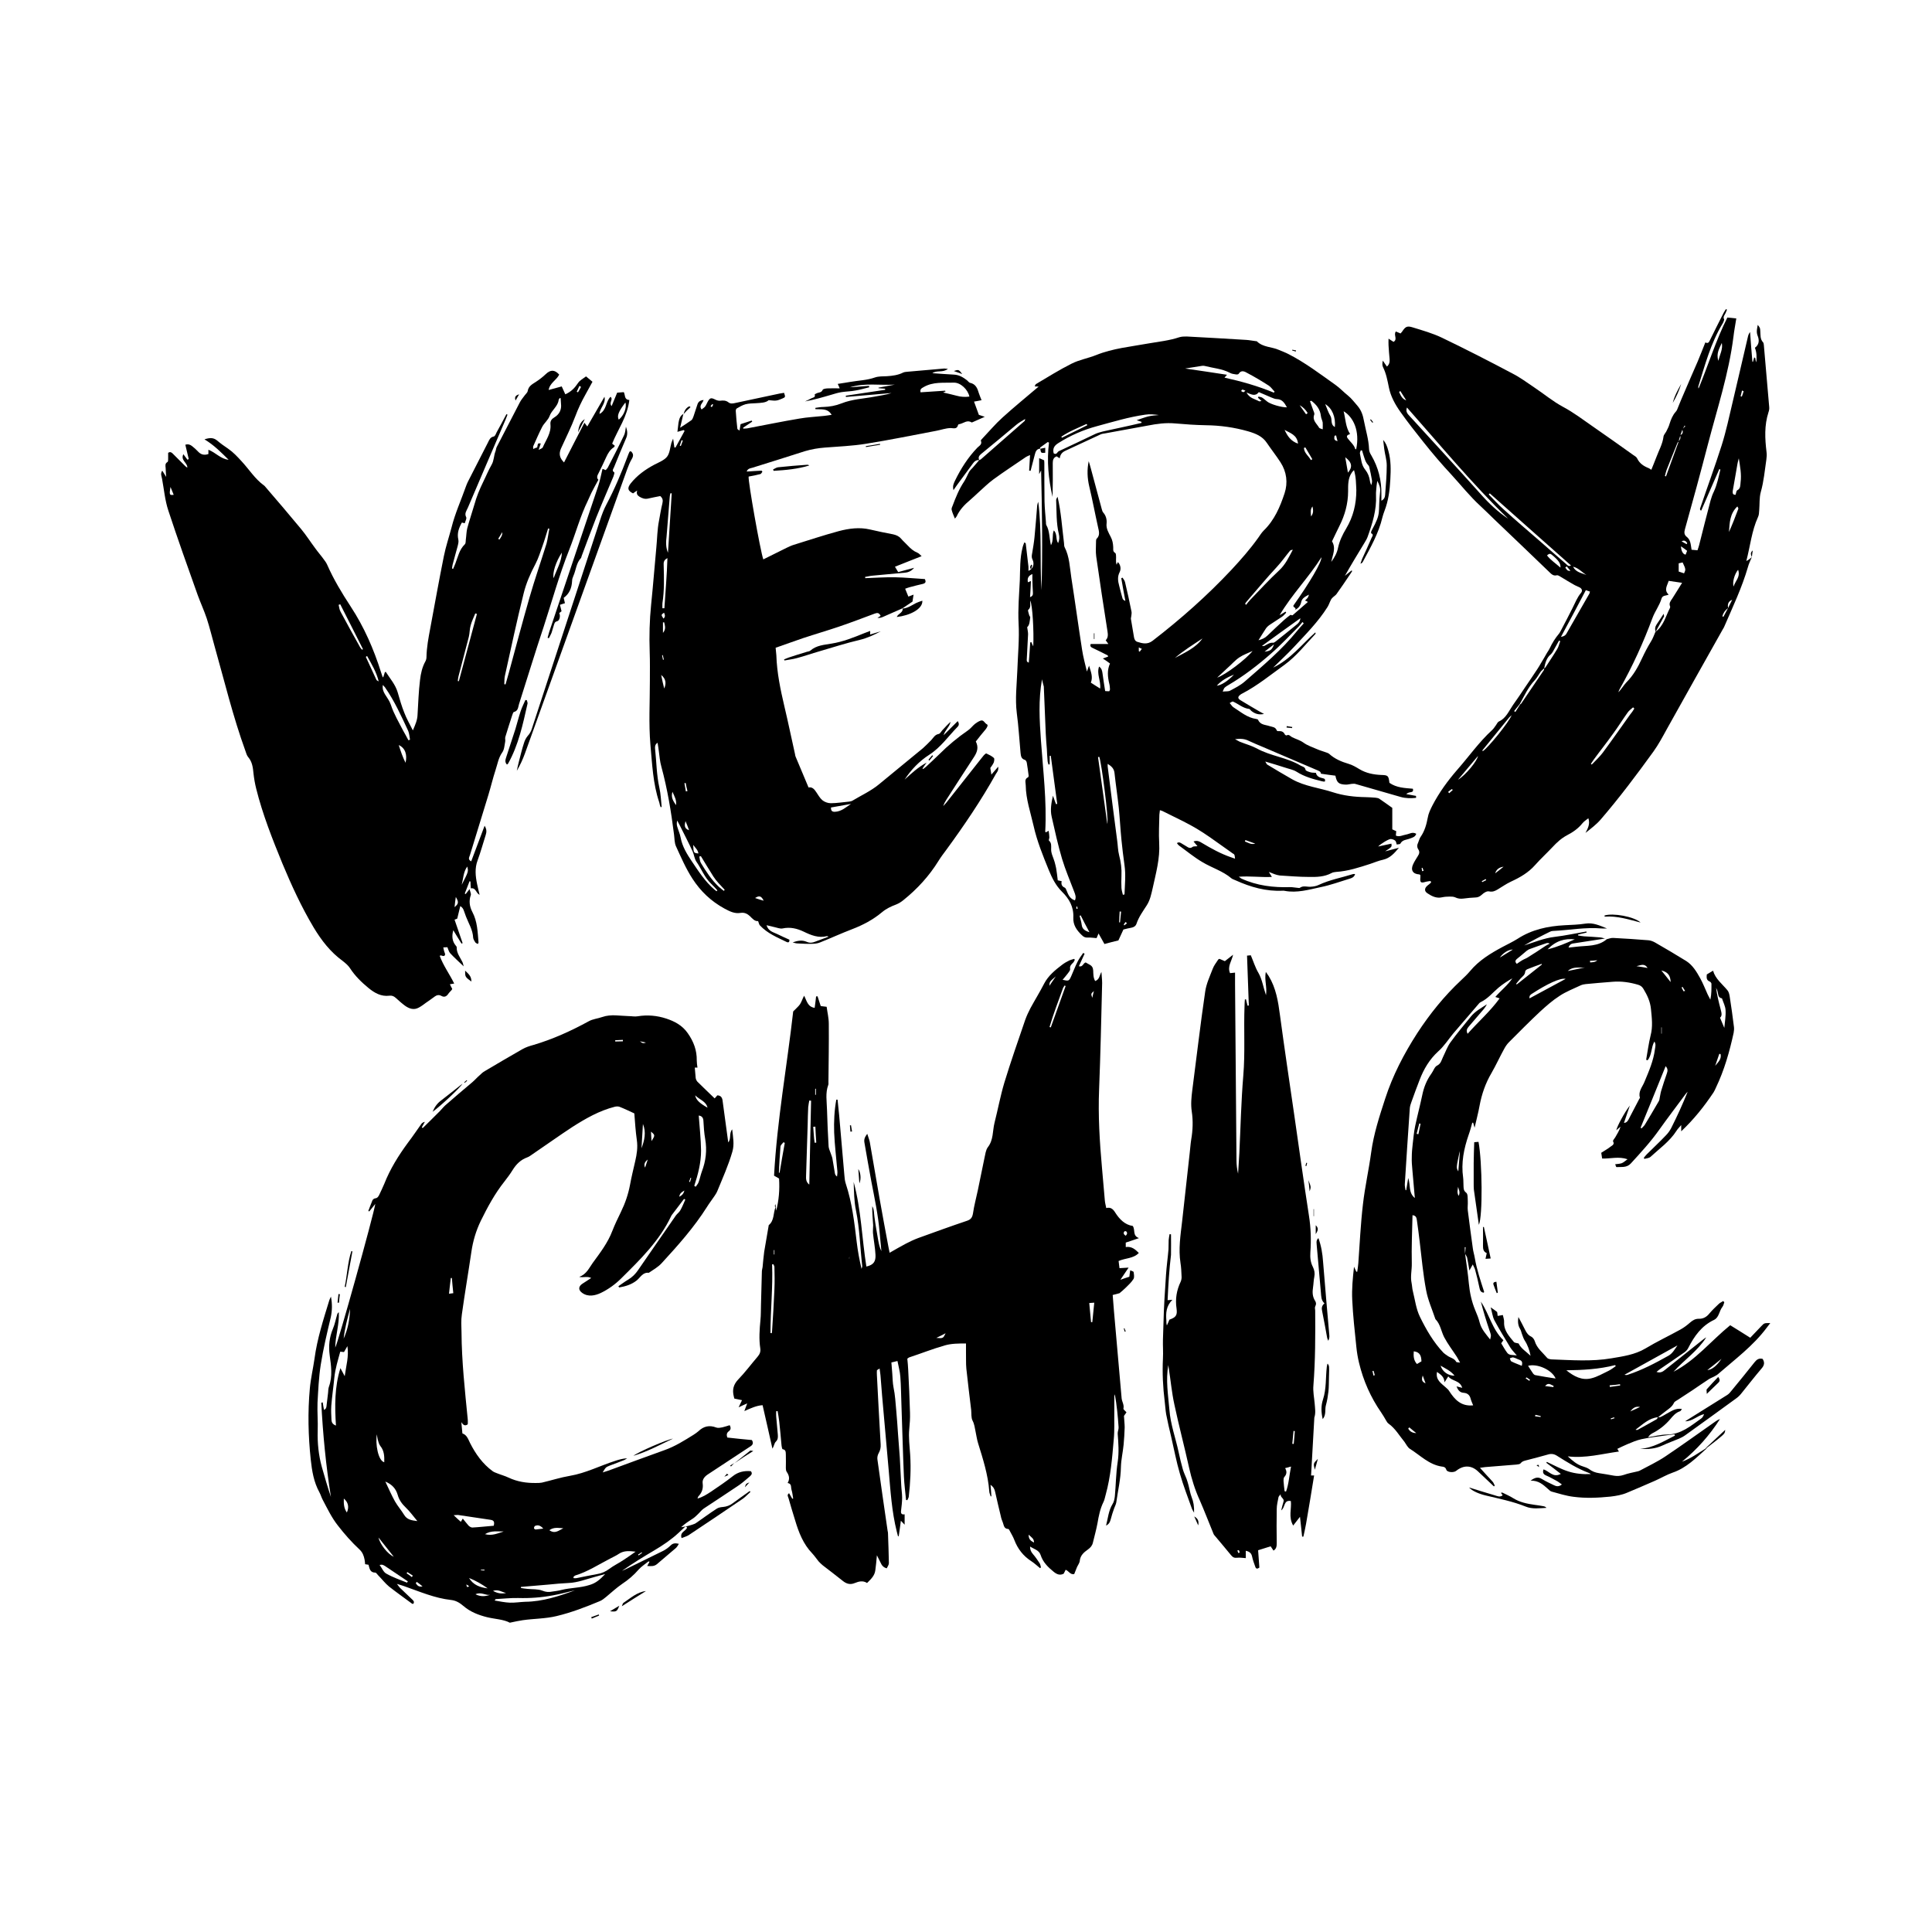<?xml version="1.0" encoding="utf-8"?>
<!-- Generator: Adobe Illustrator 27.5.0, SVG Export Plug-In . SVG Version: 6.00 Build 0)  -->
<svg version="1.1" id="katman_1" xmlns="http://www.w3.org/2000/svg" xmlns:xlink="http://www.w3.org/1999/xlink" x="0px" y="0px"
	 viewBox="0 0 1080 1080" style="enable-background:new 0 0 1080 1080;" xml:space="preserve">
<g>
	<path d="M433.5,673.1c0.2,1.7,0.3,2.7,0.4,3.7c1.5-5.8,2-11.7,1.6-18c-0.7-0.4-1.7-1-2.8-1.6c1.7-31.1,7.3-61.6,10.7-91.8
		c1.5-1.6,2.9-2.7,3.8-4c0.9-1.4,1.4-3.1,2.3-4.8c1.5,2.8,1.9,6.2,5.9,6.8c0.3-2.3,0.6-4.3,0.8-6.4c0.3,0,0.5,0,0.8-0.1
		c0.6,1.8,1.2,3.6,1.8,5.5c1,0.1,1.9,0.2,3.3,0.4c0.4,3.1,1.2,6.3,1.2,9.5c0.1,10.9-0.1,21.7-0.2,32.6c0,0.5,0.1,1.1-0.1,1.6
		c-1.7,4.5-0.8,9.2-0.7,13.8c0.2,6.9,0.5,13.8,0.9,20.6c0.1,1.2,0.7,2.4,1.1,3.6c0.3,1,0.8,2,1,3c0.5,2.7,0.9,5.5,1.4,8.3
		c0.1,0.7,0.4,1.3,1.2,1.9c0.1-1,0.3-2,0.2-3c-0.6-7.2-1.5-14.4-1.8-21.6c-0.2-6.2,0.1-12.4,1.2-18.4c0.2,0,0.4,0,0.7,0
		c0.3,2.9,0.6,5.8,0.9,8.8c1,11.1,1.9,22.3,2.9,33.4c0.1,1.6,0.3,3.3,0.8,4.8c3.5,10.6,4.8,21.6,6.1,32.6c0.6,5,1.5,9.9,2.7,15
		c0.1-0.5,0.4-1,0.4-1.5c-1.2-10.4-1.4-20.8-3.5-31.1c-1.1-5.2-1.1-10.7-1.3-16c4.2,15.5,4.6,31.5,7.1,47.3c4.1-0.9,5.3-2.9,5.1-6.6
		c-0.2-4-1-8-1.4-12.1c-0.1-1.5,0.1-3,0.1-4.4c-0.2-3.5-0.6-7-0.5-10.6c1.1,1.8,0.9,3.8,1.2,5.8c0.3,2.2,0.6,4.5,1,6.7
		c0.4,2.1,0.7,4.2,1.1,6.4c0.4,2.1,0.8,4.2,1.8,6.2c-0.3-3.5-0.7-7.1-1-10.6c-0.8-9.6-2.8-18.9-4.6-28.3c-1.4-7.3-2.6-14.6-3.9-21.9
		c-0.3-1.8,0.3-3.1,1.6-4.8c0.5,1.7,1.1,3.1,1.4,4.5c1.9,10.6,3.6,21.2,5.5,31.8c1.6,8.9,3.2,17.8,4.9,26.7c0.2,1,0.4,2.1,0.7,3.5
		c3.2-1.8,6-3.5,8.9-5c2.3-1.2,4.6-2.3,7-3.2c9.1-3.3,18.2-6.6,27.4-9.7c2.1-0.7,2.9-1.8,3.3-4.1c0.6-4.3,1.8-8.6,2.7-12.9
		c1.3-6,2.4-12,3.7-18c0.5-2.1,0.7-4.5,1.9-6.1c3.2-4.1,2.6-9,3.7-13.5c1.9-7.5,3.3-15.1,5.5-22.5c3.6-11.8,7.7-23.5,11.7-35.2
		c0.8-2.2,1.8-4.4,2.9-6.5c2.5-4.6,5.3-9.1,7.7-13.8c2.3-4.4,6.1-7.5,9.9-10.4c1.3-1,2.7-1.8,4.1-2.5c0.9-0.4,1.9-0.6,2.8-0.9
		c0.1,0.2,0.2,0.4,0.3,0.6c-0.3,0.5-0.5,1.1-0.9,1.5c-1,1-2,1.8-1.7,3.6c0.1,0.7-0.6,1.5-1.1,2.2c-1,1.3-2,2.5-3.1,3.8
		c3.4,0.8,3.6,0.7,4.8-2c1.2-2.7,2.2-5.4,3.5-8c0.9-1.8,2.1-3.4,3.2-5c0.3,0.1,0.5,0.3,0.8,0.4c-1,2.3-2.1,4.5-3.2,7
		c2.2,0.7,2.3-1.7,3.8-2.1c0.6,0.3,1.3,0.8,2.1,1.2c1.4,0.7,2,1.7,2.1,3.3c0.1,2,0,4,1.1,5.9c2.5-0.9,2.4-3.2,3.5-5.1
		c0.1,2.1,0.4,4.1,0.4,6.2c-0.5,19.8-0.9,39.6-1.7,59.4c-0.6,14.7,0.3,29.3,1.6,43.8c0.6,6.1,1,12.2,1.6,18.3
		c0.1,1.4,0.5,2.7,0.8,4.3c2.5-0.7,3.9,0.7,5,2.5c2.4,3.8,5.5,6.9,9.8,7.5c1.6,2.3-0.3,5.4,3.5,6.8c-2.8,1-5,1.7-7.4,2.5
		c0,0.5,0,1.3,0,2.5c3.3-0.5,5.3,1.3,7.3,3.3c-3,3.2-7.5,2.8-11.3,4.5c0.2,1.3,0.3,2.6,0.5,4c1.7-0.1,3.1-0.2,5.1-0.3
		c-1.5,2.3-2.9,4.2-4.6,6.8c1.9-0.7,3.4-1.2,5-1.7c0.1-1.1,0.3-2.1,0.5-3.6c0.8,0.4,1.9,0.6,1.9,1c0.2,1.3,0.5,3-0.1,3.9
		c-1.2,1.9-2.9,3.4-4.5,5c-0.9,0.9-2,1.8-3.3,2.9c-0.9,0.2-2.2,0.6-3.8,1c0.2,3.1,0.5,6,0.7,8.9c1.4,16.3,2.9,32.6,4.3,48.9
		c0.2,1.9,1.5,3.6,1,5.7c-0.1,0.5,0.9,1.1,1.7,2.1c-0.4,0.6-1.1,1.5-1.4,2c0.1,2.3,0.4,4.4,0.4,6.4c-0.1,3.2-0.3,6.5-0.6,9.7
		c-0.4,4.2-1.4,8.3-1.5,12.5c-0.1,6.7-1.7,13.2-2.6,19.8c-0.2,1.1-0.8,2.2-1.2,3.3c-0.7,2-1.4,4.1-1.9,6.1c-0.4,1.4-0.8,2.6-2.6,3.5
		c1.1-4.3,1.4-8.4,3.6-12c0.8-1.2,1.1-2.8,1.3-4.3c0.6-6.4,0.6-12.9,1.6-19.3c0.8-5.3,0.4-10.5,0-15.7c-0.1-1.2,0.6-2.5,0.5-3.7
		c-0.4-6.1-1-12.3-2.1-18.4c-0.1,0.5-0.3,0.9-0.3,1.4c0,2.8,0,5.6,0,8.4c-0.1,5.2,0.2,10.3-0.3,15.4c-0.9,10.4-1.7,20.8-4.5,30.9
		c-0.4,1.3-0.6,2.8-1.2,4c-1.9,3.8-2.7,7.9-3.4,12c-0.7,3.7-1.7,7.3-2.6,11c-0.4,1.6-1.4,2.7-2.8,3.7c-2.1,1.5-4.2,3.2-4.5,6.3
		c-0.1,1.2-1,2.3-1.5,3.4c-0.5,1.3-1,2.5-1.6,4c-2.2,0.5-3-1.7-4.8-2.4c-0.3,0.7-0.7,1.4-1.1,2.2c-2,1-3.6,0.5-5.5-1
		c-3.2-2.6-6.1-5.4-7.4-9.5c-0.9-2.7-3.6-3.2-5.9-4.7c0,1.9,0.6,3,1.6,4.2c1.4,1.6,2.6,3.4,3.8,5.2c0.4,0.7,0.5,1.6,0.7,2.3
		c-0.2,0.1-0.4,0.3-0.5,0.4c-1.6-1.3-3.2-2.8-4.9-3.9c-4.5-2.9-7.6-6.9-9.5-11.9c-0.6-1.6-1.5-3.1-2.3-4.6c-0.3-0.6-0.7-1.5-1.1-1.5
		c-2.4-0.1-2.4-2-3-3.6c-0.4-1.1-0.9-2.2-1.1-3.4c-1.1-4.6-2.2-9.1-3.2-13.7c-0.3-1.5-0.9-2.8-2.6-4c0.2,2.4,0.4,4.4,0.5,6.4
		c-0.1,0-0.3,0.1-0.4,0.1c-0.3-1-0.8-2-0.8-3c-0.7-9.2-3.5-17.9-6.2-26.6c-0.7-2.2-1-4.6-1.5-6.9c-0.4-1.9-0.6-3.9-1.6-5.8
		c-0.9-1.7-0.6-4-0.8-6c-0.9-7.7-1.9-15.4-2.7-23.1c-0.3-3-0.1-6-0.2-9c0-1.6,0-3.2,0-5.1c-4.1,0-8.2,0-11.9,1.1
		c-6.7,1.9-13.2,4.5-19.9,6.7c-0.3,0.1-0.5,0.4-1,0.7c0.2,2,0.4,4.1,0.5,6.3c0.4,8,0.8,15.9,1,23.9c0.1,3-0.1,6-0.4,9
		c-0.5,4.9,0.2,9.7,0.5,14.5c0.5,7.9,0.1,15.7-0.8,23.5c-0.1,0.6-0.5,1.2-0.8,1.9c-0.2,0-0.4-0.1-0.7-0.1c-0.4-4.4-1-8.7-1.2-13.1
		c-0.6-13.5-0.9-27.1-1.4-40.6c-0.2-5.1-0.2-10.1-0.6-15.2c-0.2-2.9-1-5.7-1.6-8.8c-1.3,0.3-2.3,0.5-3.4,0.8
		c0.2,2.2,0.3,4.2,0.5,6.3c0.2,2.6,0.2,5.2,0.7,7.7c0.9,4.2,1.1,8.5,1.5,12.7c0.4,4.4,0.7,8.8,1,13.2c0.3,4.4,0.7,8.8,1,13.2
		c0.3,5.2,0.5,10.3,0.8,15.5c0.1,2.3,0.5,4.6,0.5,7c0,2.4-0.3,4.8-0.6,7.3c-0.2,1.5,0.3,2.3,2,2c0,1.8,0,3.5,0,5.8
		c-0.9-0.9-1.3-1.4-2.1-2.2c-0.4,3.2-0.8,5.9-1.2,8.6c-0.1,0-0.3,0.1-0.4,0.1c-0.2-0.9-0.5-1.8-0.7-2.7c-2.8-11.2-3.5-22.7-4.5-34.2
		c-1.2-13.9-2.5-27.9-3.7-41.8c-0.3-3.8-0.6-7.5-0.9-11.3c-0.1-1.1-0.3-2.3-0.5-3.8c-0.8,0.6-1.5,0.8-1.5,1.1c-0.1,0.8,0,1.7,0,2.6
		c0.7,12.9,1.3,25.8,2.1,38.7c0.1,1.8-0.2,3.3-1.1,4.9c-0.6,1-0.9,2.5-0.7,3.6c1.8,13.3,3.8,26.6,5.7,39.9c0.1,0.4,0.2,0.8,0.2,1.3
		c0.2,5.6,0.4,11.2,0.5,16.7c0,0.9-0.7,1.9-1.2,2.9c-1.9-0.5-2.8-1.7-3.4-3.1c-0.6-1.3-1.3-2.5-2.1-4.2c-0.3,3.2-0.5,5.8-0.9,8.5
		c-0.4,3-2.5,4.9-4.6,7c-2.3-1.5-4.6-0.9-6.8,0c-2.6,1.1-4.7,0.5-6.8-1.2c-3.7-3-7.5-5.8-11.2-8.7c-0.8-0.7-1.6-1.4-2.3-2.2
		c-1.2-1.5-2.3-3.1-3.6-4.5c-5-5.2-7.5-11.7-9.5-18.4c-1.3-4.1-2.5-8.2-3.7-12.4c-0.2-0.8-1.1-1.8,0.3-2.8c0.6,1.1,1.2,2.1,1.8,3.1
		c0.2,0,0.3-0.1,0.5-0.1c-0.3-1.6-0.4-3.2-0.9-4.8c-0.5-1.4,0.3-3.5-2.2-3.9c1.3-2.2,0.9-4.2-0.5-6.2c-0.4-0.6-0.5-1.4-0.5-2.1
		c0-2.5,0.1-4.9,0-7.4c-0.1-1.3,0.2-2.9-1.8-3.2c-0.3-0.1-0.5-1.3-0.6-2c-0.4-4.5-0.8-9-1.3-13.5c-0.2-2-0.6-3.9-0.9-5.8
		c-0.3,0-0.5,0-0.8,0.1c0,1-0.1,2,0,2.9c0.3,3.3,0.6,6.6,0.9,10c0.1,1.5,0.2,2.8-1.1,4.1c-0.9,0.9-1,2.5-1.9,3.9
		c-1.8-8-3.6-16.1-5.5-24.3c-3.4,0.2-6.6,1.7-10.2,3.3c0.6-1.5,0.9-2.5,1.6-4.3c-1.9,0.8-3.1,1.4-4.8,2.2c0.8-1.7,1.3-2.8,1.9-4
		c-1.4-0.3-2.8-0.6-4.3-0.9c-0.1-0.4-0.2-0.8-0.3-1.2c-0.9-3.6-0.3-6.5,2.4-9.4c3.9-4,7.2-8.5,10.9-12.8c1.2-1.4,1.8-2.8,1.5-4.7
		c-0.8-5.2-0.4-10.5,0.1-15.8c0.3-2.8,0.2-5.6,0.3-8.4c0.2-6.2,0.3-12.4,0.5-18.7c0-0.9,0.3-1.7,0.4-2.5c0.3-2.9,0.5-5.8,0.9-8.6
		c0.8-4.9,1.7-9.7,2.5-14.6c0-0.1,0-0.3,0.1-0.3c3.1-2.6,2.4-6.6,3.7-9.9C433,674.2,433.1,674,433.5,673.1z M453.4,615.3
		c-0.3,0-0.7-0.1-1-0.1c-0.2,1.2-0.5,2.5-0.6,3.7c-0.2,3.2-0.2,6.4-0.3,9.7c-0.3,9.6-0.6,19.1-0.9,28.7c-0.1,1.8,0,3.5,1.8,4.9
		C452.7,646.3,453.1,630.8,453.4,615.3z M430.7,745.2c0.2,0,0.5,0,0.7,0.1c0.1-0.5,0.2-0.9,0.2-1.4c0.5-7.7,1-15.4,1.3-23.2
		c0.2-4.2,0.1-8.4,0-12.5c0-0.5-0.4-1-0.6-1.5c-0.2,0-0.5,0.1-0.7,0.1C432.1,719.6,430.7,732.3,430.7,745.2z M586.7,574.1
		c0.2,0.1,0.5,0.2,0.7,0.2c2.8-7.7,5.5-15.4,8.3-23.1c-0.2-0.1-0.4-0.2-0.6-0.3c-0.4,0.7-0.9,1.3-1.1,2.1
		C591.5,560,588.8,566.9,586.7,574.1z M438.7,638.9c-0.2-0.1-0.5-0.3-0.7-0.4c-0.6,0.8-1.6,1.5-1.7,2.4c-0.4,4.9-0.7,9.7-0.9,14.6
		c0.1,0,0.3,0.1,0.4,0.1C436.7,650,437.7,644.4,438.7,638.9z M608.9,728.4c0.4,3.9,0.7,7.3,1,10.7c0.2,0,0.5,0,0.7,0
		c0.4-3.6,0.7-7.1,1.1-10.9C610.7,728.3,610,728.3,608.9,728.4z M455.8,629.8c-0.4,0-0.8,0.1-1.2,0.1c0.3,3,0.3,6,0.8,8.9
		c0.3,0,0.6,0,0.9-0.1C456.1,635.8,455.9,632.8,455.8,629.8z M575,857.9c0,2.7,1.3,3.5,3,4.4C578.1,860.1,576.6,859.4,575,857.9z
		 M590.2,545.8c-3.5,3-3.5,3-3.6,5.3C588,549.1,589.1,547.4,590.2,545.8z M523.4,747.9c3.8,0.3,3.8,0.3,5.2-2.6
		C526.7,746.3,525.3,747,523.4,747.9z M629.3,690.8c0.9-1,1-1.7,0.2-2.5c-0.2-0.1-0.7-0.1-0.9,0C627.8,689.3,628.1,690,629.3,690.8z
		 M611.5,554c-1.7,1.5-1.7,1.5-0.9,3.8C610.9,556.3,611.2,555.1,611.5,554z M456.1,608.6c-0.1,0-0.3,0-0.4,0.1c0,1.1,0,2.2,0,3.3
		c0.1,0,0.3,0,0.4,0C456.1,610.8,456.1,609.7,456.1,608.6z M432.6,701.2c0.1,0,0.2,0.1,0.3,0.1c0-0.8,0-1.7,0-2.5
		c-0.1,0-0.2,0-0.3,0C432.6,699.6,432.6,700.4,432.6,701.2z M474.8,702.4C474.8,702.4,474.7,702.4,474.8,702.4
		c-0.1,0.4-0.1,0.8-0.1,1.2c0,0,0.1,0,0.1,0C474.8,703.2,474.8,702.8,474.8,702.4z"/>
	<path d="M581.5,250.8c-2,0.1-2.6,1.6-3,3.2c-0.8,3.1-1.6,6.1-2.4,9.2c-0.3,0-0.5-0.1-0.8-0.1c0.2-2.8,0.3-5.5,0.5-8.7
		c-0.9,0.4-1.6,0.6-2.2,1c-6.1,4.2-12.3,8.2-18.3,12.6c-3,2.2-5.7,4.9-8.5,7.4c-1.5,1.4-3,2.8-4.5,4.1c-3.1,2.6-5.8,5.4-7.5,9.1
		c-0.2,0.4-0.6,0.8-1,1.3c-0.7-1.7-1.4-3.2-1.8-4.8c-0.2-0.6,0.1-1.5,0.4-2.1c1.8-4.8,3.7-9.6,6.6-13.9c1.1-1.7,1.8-3.6,2.8-5.4
		c0.5-0.8,1.2-1.5,1.9-2.2c1.2-1.4,2.5-2.9,3.7-4.3c0.4-0.2,0.8-0.3,1.1-0.6c8.1-7.1,16.2-14.2,24.3-21.3c0.1-0.1,0.1-0.3,0.3-1.1
		c-1.9,1.2-3.5,2-4.9,3.2c-6.6,5.5-13.2,11.1-19.9,16.5c-1.2,1-1.5,2-0.9,3.3c-1.7-0.2-2.8,0.8-3.7,2.1c-2.8,3.8-5.6,7.6-8.4,11.4
		c-0.7,0.9-1.3,1.9-2.3,3.3c-0.6-2.3,0.1-3.7,0.8-5.2c3.3-6.8,7.3-13.1,12.6-18.6c1-1,2.8-1.8,1.9-3.9c-0.1-0.2,0.5-0.7,0.7-1
		c3.8-4,7.3-8.2,11.4-11.9c6.5-5.9,13.4-11.5,20.2-17.3c-0.6,0-1.3-0.1-2.2-0.1c0.3-0.6,0.4-1.1,0.7-1.3c6.6-3.9,13.1-8,19.9-11.4
		c4.3-2.2,9.2-3,13.7-4.8c9.4-3.8,19.4-4.7,29.2-6.5c5.8-1,11.7-1.6,17.4-3.5c1.3-0.4,2.8-0.4,4.1-0.4c11.1,0.6,22.1,1.2,33.2,1.9
		c1.8,0.1,3.6,0.5,5.4,0.7c0.2,0,0.5,0,0.6,0.1c3.4,3.4,8.3,3,12.3,4.8c1.8,0.8,3.6,1.4,5.3,2.3c9.4,4.8,17.8,11.2,26.4,17.3
		c2.4,1.7,4.5,4,6.9,5.9c2.1,1.7,3.6,3.8,5.3,5.7c2.3,2.7,3.1,5.4,3.7,8.7c1,5.2,2.6,10.2,2.8,15.5c0,1.2,0.6,2.5,1.3,3.6
		c3.9,6.7,5.7,13.9,5.6,21.5c0,1.2,0,2.3,0,3.8c1.6-0.8,2-2,2.1-3.3c0.4-5.5,0.9-11,0.9-16.4c0-3.1-1-6.1-1.4-9.2
		c-0.2-1.6-0.4-3.2-0.6-5.1c1.5,1.7,2.2,3.5,2.9,6.1c1.5,5.3,1.4,10.6,1.1,16c-0.3,6.1-1.1,12-3.3,17.7c-0.4,1.1-0.8,2.2-1.1,3.4
		c-2.1,9-6.7,17-11,25c-0.2,0.4-0.6,0.8-1.3,1c0.3-0.9,0.6-1.7,0.9-2.6c1.8-3.9,3.6-7.8,5.3-11.8c0.4-0.9,1.4-1.9-0.2-2.6
		c-0.1-0.1-0.1-0.6,0-0.9c0.1-0.3,0.2-0.6,0.4-0.9c5.6-10.2,3.2-9.2,4.6-21.5c0.2-2-0.4-3.8-1.6-6c-0.2,1.3-0.3,2.1-0.4,2.9
		c-0.1,1.7-0.4,3.4-0.3,5.2c0.4,8.1-2,15.7-4.7,23.2c-0.4,1.1-1,2.1-1.6,3.1c-3.7,6.1-7.5,12.3-11.1,18.7c1.2-1,2.5-2,3.7-3
		c0.1,0.1,0.2,0.2,0.4,0.3c-0.5,0.8-0.9,1.5-1.5,2.3c-2.4,3.6-4.8,7.1-7.3,10.6c-0.5,0.7-1.4,1.2-2,1.8c-0.4,0.4-0.9,0.9-1.1,1.4
		c-0.7,1.3-1.1,2.7-1.9,4c-5.2,8.3-12.2,15.3-18.8,22.4c-3.6,3.9-7.5,7.4-11.6,11.5c9.8-4.7,16-13,23.6-19.7c0,0.5,0.2,0.7,0.1,0.8
		c-5.6,5.9-10.6,12.4-17.3,17.3c-7.8,5.6-15.2,11.7-23.7,16.1c-0.4,0.2-0.8,0.4-1.1,0.7c-1.4,1.1-1.5,2,0.1,3
		c3.6,2.2,7.2,4.3,10.8,6.4c0.7,0.4,1.5,0.8,2.4,1.3c-2.8,0.6-5,0-7.1-1.7c-0.4-0.3-0.7-1-1.2-1.1c-3.5-0.4-6-2.8-9-4.1
		c-0.4-0.2-1.1,0.4-1.9,0.8c0.8,0.9,1.3,1.8,2,2.3c4.1,2.6,7.8,5.9,12.8,6.6c0.4,0.1,1,0.2,1.1,0.5c1.2,2.9,4.1,2.7,6.4,3.5
		c1.5,0.5,3.3,0.4,4,2.4c0.1,0.3,0.7,0.5,1.1,0.4c1.5-0.1,2.7,0.3,3.4,1.8c0.1,0.3,0.8,0.7,1,0.6c1.4-0.8,2.1,0.5,3.1,1
		c2,1,4.3,1.6,6.3,3c2.3,1.7,5.2,2.6,7.9,3.8c1.6,0.7,3.2,1.1,4.8,1.7c0.6,0.2,1.2,0.4,1.7,0.8c3.1,2.8,6.8,4.4,10.9,5.6
		c2.1,0.6,4.1,1.8,6.1,3c3.7,2.2,7.7,3,12,3.2c4,0.1,4.2,0.4,4.7,4.4c4,2.8,8.6,2.9,13.1,3.3c0.5,1.8-0.6,1.8-1.5,2
		c-0.8,0.1-1.5,0.4-2.2,1c1.8,0.3,3.6,0.7,5.4,1c0.1,0,0.1,0.6,0.1,1.1c-2.9,0.3-5.8,0.3-8.6-0.5c-8.5-2.4-16.9-4.9-25.4-7.3
		c-0.6-0.2-1.4,0-2.1,0c-1.1,0.1-2.3,0.5-3.4,0.4c-3.8-0.2-4.8-1.1-5.6-5c-2.6-0.3-5.3-0.7-8.1-1.1c0-1.3-1.3-1.6-2.4-2.1
		c-9.9-4.2-19.8-8.5-29.7-12.7c-2.8-1.2-5.6-2.3-8.3-3.6c-2.2-1.1-4.5-1.3-7.6-0.9c1.2,0.6,1.9,1.1,2.6,1.4c3.2,1.3,6.6,2.2,9.6,3.8
		c7.8,4.3,16.9,5,24.5,9.6c1,0.6,2.4,0.6,2.7,2.3c0.1,0.6,1.7,1.1,2.7,1.4c0.9,0.3,1.9,0.2,3.1,0.3c0.4,1.9,1.9,2.6,3.7,3
		c0.8,0.2,1.8,0.3,1.3,1.9c-0.5,0-1.1,0-1.7-0.2c-4.9-1.2-9.7-2.5-14.1-5.3c-1.9-1.2-4.4-1.6-6.7-2.4c-3.4-1.1-6.7-2.1-10.8-3.3
		c0.6,1,0.8,1.5,1.1,1.7c4.6,2.8,9.2,5.5,13.9,8.2c7.1,4,15.3,4.8,22.9,7.3c5.9,1.9,12,2.6,18.1,2.7c1.8,0,3.7,0.2,5.5,0.3
		c0.7,0.1,1.6,0.2,2.1,0.5c2.4,1.6,4.7,3.3,7.4,5.2c0,3.8,0,7.8,0,12c0.8,0.4,1.4,0.7,2.2,1c-0.1,0.7-0.1,1.5-0.2,2.5
		c2,0.9,3.9-0.3,5.8-0.6c1.8-0.3,3.5-1.7,5.6-0.4c-0.6,1.8-2.1,2.1-3.4,2.6c-1.9,0.8-4.3,0.6-5.5,2.9c-0.2,0.4-1.4,0.3-2,0.5
		c-0.3-0.9-0.4-1.8-0.9-2.2c-0.6-0.5-1.5-0.8-2.4-0.9c-1.1-0.1-5.7,2.7-7.1,4.2c2.7-0.6,5.1-1.1,7.4-1.6c0.3,1.8,0.3,1.8-3.5,4.3
		c3-0.8,5.3-1.4,7.7-2c-2.5,3-4.9,5.8-8.9,6.7c-2.4,0.5-4.7,1.5-7.1,2.3c-6.2,2-12.5,4.1-19.1,4.5c-0.8,0.1-1.8,0.2-2.5,0.6
		c-4,2.2-8.5,2.3-12.9,2.2c-5.4,0-10.7-0.5-16.1-0.8c-0.9-0.1-1.9-0.4-2.8-0.7c-0.9-0.3-1.7-0.7-3.3-1.3c0.7,1.2,1.1,1.8,1.7,2.8
		c-6.3,0.3-12.3-0.6-18.5-0.1c0.5,0.3,0.9,0.7,1.4,1c8.7,4,17.9,5.1,27.4,4.8c1.4,0,2.7,0.3,4.1,0.4c0.4,0,1,0.2,1.2,0
		c1.9-1.4,4-0.5,5.9-0.6c1.6-0.1,3.2-0.3,4.6-1c6.2-2.9,12.9-4.1,19.3-6.1c0.3-0.1,0.6,0,1.1,0c-0.5,1.9-2.1,2.3-3.4,2.7
		c-5.2,1.6-10.4,3.5-15.8,4.6c-6.6,1.4-13.2,3.4-20.1,2.1c-0.3-0.1-0.6-0.1-1-0.1c-9.4,0.5-18.1-2-26.5-5.8
		c-0.8-0.4-1.7-0.6-2.3-1.1c-4.8-4.1-11-5.9-16.3-9.1c-4.6-2.7-8.8-6.2-13.1-9.3c-0.4-0.3-0.7-0.8-1.1-1.3c1.2-0.8,2-0.2,2.8,0.3
		c0.9,0.5,1.7,1,2.5,1.5c1.1,0.7,2.1,1.4,3.5,0.3c0.5-0.4,1.6-0.2,2.7-0.4c-0.8-1-1.5-1.7-2.2-2.6c2-0.8,3.4,0,4.7,0.8
		c5.2,3.1,10.4,6,16.2,8c0.6,0.2,1.2,0.4,2.3,0.8c-0.2-1-0.1-1.7-0.4-2.2c-0.1-0.3-0.6-0.6-1-0.8c-0.6-0.4-1.2-0.9-1.8-1.3
		c-17.9-12.8-17.9-12.8-37.3-22.3c-0.4-0.2-0.8-0.3-1.5-0.5c-0.1,0.9-0.2,1.7-0.3,2.5c-0.1,5.3-0.4,10.6-0.1,15.8
		c0.5,8.7-1.8,16.8-3.6,25.1c-0.8,3.4-1.4,6.7-3.3,9.7c-2.1,3.3-4.5,6.5-5.8,10.4c-0.4,1.2-1.5,2-2.9,2.2c-1.4,0.2-2.7,0.6-4.4,1
		c-0.9,1.9-1.8,4-2.8,6.1c-2.4,0.6-5,1.2-7.8,2c-1-1.8-2.1-3.7-3.3-5.9c-0.5,1.2-0.9,2.1-1.1,2.6c-1.7-0.1-3.3-0.4-4.9-0.3
		c-1.5,0.1-2.4-0.4-3.4-1.4c-2.8-2.7-4.9-5.6-4.7-9.8c0.3-5.9-2.3-10.5-6.4-14.5c-3.4-3.4-5.5-7.6-7.3-12
		c-3.3-8.1-6.6-16.2-8.5-24.7c-1.7-7.5-4.3-14.9-4.4-22.7c0-1.6-0.9-3.5,1.3-4.5c0.2-0.1,0.4-0.8,0.3-1.1c-0.3-2.3-0.6-4.7-1-7
		c-0.1-0.6-0.5-1.4-1-1.6c-2.2-0.6-2.3-2.3-2.5-4c-0.7-7.4-1.1-14.8-2.1-22.2c-1-8,0-15.9,0.3-23.8c0.3-8.8,1.2-17.6,0.7-26.4
		c-0.4-8,0.3-16.1,0.7-24.2c0.2-6,0-12.1,1.5-18c0.2-1,0.6-1.9,1-3c0.5,0.3,0.8,0.4,0.8,0.6c0.5,4.3,1,8.5,1.5,12.8
		c0.1,0.8,0,1.7,0,2.5c2.4-0.9,3.6-3.6,2.3-6.3c-0.7-1.4-0.4-2.4-0.2-3.6c0.5-3,1-5.9,1.3-8.9c0.6-5.9,1-11.8,1.5-17.7
		c0.1-0.7,0.3-1.4,0.6-2.1c2.1,16.4,0.8,33,1.8,49.4c0.7-22.3,0.3-44.6-0.2-67c-0.3,0.6-0.6,1.3-1.1,2.1c0-3,0-5.8,0-8.9
		c1.1,0.5,1.8,0.8,2.8,1.2c0,0.4,0.1,0.9,0.1,1.4c0,7.2,0,14.4,0.1,21.6c0.1,3.9,0.5,7.7,0.8,11.6c0,0.5,0,1.2,0.2,1.6
		c1.9,3.3,1.6,7.1,2.6,11.3c1.6-2.9,0.5-5.7,1.6-8.3c2.1,2.1,0.9,4.9,2.4,7.1c0.8-1.8,0.8-3.4,0.4-5.1c-1.5-6.2-1.2-12.6-1.5-18.9
		c0-0.6,0.4-1.3,0.8-1.9c2,8.6,2.5,17.2,3.6,25.9c0.1,0.7,0,1.6,0.3,2.2c2.8,5.4,2.9,11.4,3.8,17.2c2.1,13.4,3.9,26.8,6,40.2
		c0.6,4,1.7,8,2.7,12.2c0.4-1,0.6-1.8,1.2-3.3c1,3.5,2.3,6.2,1,9.5c1.6,1,3.2,2.1,5.2,3.3c0.5-4.4-2.1-8.1-0.6-12.3
		c1.4,1,1.7,2.2,1.9,3.7c0.4,3.3,1,6.6,1.5,10c0.9,0.1,1.6,0.1,2.3,0.1c0.2-0.4,0.4-0.8,0.4-1c-0.1-1.1-0.1-2.2-0.4-3.2
		c-0.9-3.8-1.3-7.6,0.4-11.3c-1.2-0.9-2.3-1.7-4-2.8c1.3-0.5,2.1-0.7,3-1.1c-0.1-0.2-0.2-0.6-0.4-0.7c-2.7-1.4-5.4-2.7-8.1-4
		c-0.8-0.4-1.9-0.8-1.3-2.3c3.1,0,6.2,0,9.9,0c-0.6-0.9-1-1.4-1.5-2.1c1.4-1.4,1.3-3.1,1-5c-2.2-13.9-4.3-27.8-6.3-41.8
		c-0.4-2.8-0.1-5.8-0.1-8.7c0-0.4,0.1-1,0.3-1.2c2.1-2,1.3-4.3,0.8-6.6c-1.7-7.6-3.1-15.2-4.9-22.7c-1.1-4.7-1.3-9.3-0.3-14.1
		c0.4,1.4,0.9,2.8,1.2,4.1c2,7.6,4.1,15.1,6.1,22.7c0.2,0.7,0.4,1.5,0.9,2c1.5,1.7,2,4,1.8,5.9c-0.4,3,1.2,5.4,2.3,7.6
		c1,1.9,1.3,3.7,1.4,5.7c0.1,1.2-0.4,2.4,1.1,3.3c0.5,0.3,0.5,1.6,0.5,2.4c0,1.4-0.2,2.7,0.3,4.2c0.2-0.5,0.4-1,0.7-1.5
		c1.3,1.2,2,3.6,1,5.6c-1.3,2.5-1,5-0.3,7.5c0.6,2.4,1.2,4.8,1.9,7.2c0.2,0.6,0.7,1.1,1.6,1.4c-0.8-4.2-1.6-8.5-2.3-12.7
		c0.2-0.1,0.4-0.2,0.7-0.3c0.5,0.8,1.2,1.6,1.4,2.5c1.3,5.4,2.5,10.9,3.6,16.4c0.2,0.8,0,1.7-0.1,2.6c0,0.5-0.3,1.1-0.2,1.6
		c0.5,3.4,1.2,6.7,1.7,10.1c0.2,1.3,0.7,2.3,1.9,2.7c2.9,0.9,5.6,1.6,8.5-0.6c15.7-12.1,30.5-25.2,44.1-39.7
		c5.3-5.7,10.4-11.5,14.9-17.8c1-1.4,1.9-2.9,3.1-4.1c6-5.8,9.2-13.3,11.7-20.9c1.9-5.8,1.2-11.9-2.3-17.3
		c-2.4-3.7-5.1-7.1-7.6-10.8c-2.5-3.8-6.4-5.3-10.5-6.5c-7.7-2.2-15.5-3.3-23.6-3.4c-5.7-0.1-11.4-0.5-17.1-1
		c-5.2-0.5-10.3,0.2-15.4,1.2c-8,1.5-16.1,2.9-24.1,4.4c-0.7,0.1-1.5,0.2-2.2,0.5c-6.5,3-13.1,6.1-19.6,9.1c-1.8,0.8-3,2-3.3,4.3
		c-0.7-0.4-1.1-0.7-1.7-1.1c-1.7,0.6-2.2,1.9-2.2,3.7c0.1,6.3,0,12.7-0.1,19c-2.3-10-3.3-20.1-2-30.4c-0.2-0.1-0.5-0.2-0.7-0.3
		c-1.4,1-2.8,2-4.3,3.1L581.5,250.8z M723.8,341c1.5-1.3-1.4-1.4-0.7-2.6c9-12.7,15.7-24,15.6-26.9c-7.1,11.3-16.4,20.6-23.4,32.4
		c1.5-0.9,2.4-1.4,3.3-2c0.1,0.2,0.3,0.4,0.4,0.6c-0.8,0.8-1.5,1.7-2.4,2.3c-2.2,1.5-4.5,2.9-6.7,4.4c-0.9,0.6-1.7,1.3-2.3,2.2
		c-1.4,2.1-2.7,4.3-4.1,6.5c1.9-0.5,3.6-1.2,5-2.6c3.1-3,6.2-5.9,9.4-8.8c1.1-1,2.3-1.9,3.5-2.8c0.4,0.1,1,0.4,1.2,0.2
		c2.8-2.4,5.6-4.9,8.5-7.4c-0.5-0.3-0.6-0.4-0.8-0.5c-0.2-0.1-0.5-0.2-0.8-0.3c1.7-1.6,1.7-1.6,2.2-3.3c-1.9,1-3.9,2-4.3,4.1
		C726.9,338.8,725.7,340.1,723.8,341z M582.5,379.7c-2.1,11.6-1.4,22.9-0.6,34.3c1.2,16.9,3.3,33.8,2.4,50.8c0,0.2,0.2,0.4,0.3,0.5
		c0.5-0.3,1-0.5,1.6-0.9c0.2,1.4,0.4,2.6,0.4,3.7c0,0.6-0.5,1.6-0.2,1.8c1.5,1.4,1.2,2.9,1.2,4.8c-0.1,2.3,1.2,4.6,1.9,7
		c0.3,1.2,0.7,2.5,0.9,3.7c0.4,2.2,0.6,4.4,0.9,6.7c0.8,0.2,1.4,0.3,2.2,0.5c-0.4,1.6,0,2.9,1.7,3.6c0.5,0.2,0.8,1.1,1.1,1.8
		c0.9,2.3,1.9,4.5,4.6,5.3c0.8-1.8,0.2-3.2-0.4-4.8c-2.3-6.1-4.9-12.1-6.8-18.4c-2.3-7.7-4-15.6-5.8-23.5c-0.9-3.9-0.2-7.8,0.7-11.8
		c0.6,1.6,1.1,3.1,1.7,4.7c0.2,0,0.4-0.1,0.7-0.1c-1.2-9-2.4-17.9-3.6-26.9c-0.2,0-0.4,0-0.6,0c0,1.6,0,3.2,0,4.8
		c-0.2,0-0.5,0-0.7,0.1c-0.2-0.8-0.5-1.5-0.5-2.3c-0.2-2.1-0.3-4.3-0.4-6.4c-0.2-2.8-0.5-5.6-0.6-8.4c-0.4-8.8-0.7-17.6-1.1-26.5
		C583.2,382.5,582.7,381.1,582.5,379.7z M635.4,234.9c2.4-0.8,4.4-1.6,6.4-2.1c2-0.5,4-0.6,6-0.8c-2.5-0.3-5.1-0.6-7.6-0.2
		c-9.2,1.3-18,4-26.9,6.4c-7.8,2.1-14.9,5.2-21.7,9.5c-2.4,1.5-3.2,3.1-2.6,5.7c1.7,1.1,2-0.8,2.9-1.2c6.8-3.1,13.5-6.4,20.3-9.6
		c1.3-0.6,2.8-1,4.3-1.4c3.3-0.8,6.7-1.4,10.1-2.2c3.8-0.8,7.6-1.7,11.5-2.6c0-0.2,0-0.4,0-0.6C637.4,235.6,636.6,235.3,635.4,234.9
		z M756.9,262.8c-0.7,0.7-1.1,1.1-1.3,1.5c-2.1,3.1-2,6.8-2,10.3c0,6.9-1.8,13.4-4.9,19.5c-1.4,2.8-2.7,5.6-4.1,8.5
		c2.4,3.9,0.3,7.7-0.4,11.5c1.8-2.5,3.2-4.9,3.8-8c0.8-3.7,2.5-7.3,4.5-10.6c4-6.7,5.7-13.8,5.7-21.5
		C758,270.4,758.1,266.9,756.9,262.8z M627.7,500.2c0.3-0.1,0.6-0.1,0.9-0.2c0.2-5.5,0.8-10.9,0-16.4c-0.7-4.7-1.2-9.4-1.7-14.1
		c-0.6-6-0.9-12-1.5-18c-0.7-6.5-1.7-13-2.4-19.5c-0.3-2.4-1.7-3.7-3.8-5c0,0.7,0,1.1,0,1.5c1.7,13.8,3.5,27.5,5.3,41.3
		c0.4,2.8,0.4,5.6,1.1,8.3c1,3.8,1.5,7.6,1.3,11.5c-0.1,2.3-0.1,4.5,0,6.8C627,497.7,627.4,499,627.7,500.2z M712.1,219.5
		c0.1-0.2,0.3-0.4,0.4-0.6c-1.1-1.1-2-2.5-3.2-3.3c-3.9-2.5-7.9-4.9-11.9-7c-1.4-0.8-3.5-2.1-5,0.4c-0.2,0.3-1,0.4-1.5,0.3
		c-1.2-0.2-2.4-0.3-3.4-0.9c-4.4-2.3-9.3-2.6-13.9-3.8c-0.5-0.1-1.1-0.2-1.6-0.1c-3.1,0.5-6.3,1-9.5,1.5c7.8,1.1,15.5,2.3,23.4,3.5
		c-0.6,0.7-1,1.2-1.4,1.6C694,213.2,703.2,215.8,712.1,219.5z M728.8,348.5c-0.2-0.3-0.5-0.5-0.7-0.8c-0.7,0.8-1.3,1.7-2,2.4
		c-5.1,5.1-10,10.4-15.4,15.1c-7.5,6.6-15.4,12.7-24.1,17.8c-0.7,0.4-1.5,0.9-2.1,1.5c-0.4,0.4-0.5,1.1-1,2.1c1.7-0.2,3.1,0,4.1-0.5
		c2.8-1.5,5.8-3,8.2-5.1c10.2-8.9,20.6-17.6,29.2-28.2C726.2,351.3,727.5,349.9,728.8,348.5z M758.1,251.2c2.2-10.3-1.6-18.1-7-21.3
		c1.1,4.4,1.1,8.9,3.6,12.7c-1.9,0.7-2.2,1.3-1.2,2.6c1.4,1.9,3.4,3.4,4.1,5.8C757.6,251,757.8,251,758.1,251.2z M577.6,361.3
		c0.4-8.2-0.4-23.2-1.7-25.6c-0.1,2.2,0.5,3.9-1.1,5.2c-0.4,0.3,0.3,1.9,0.5,2.9c0.1,0.5,0.6,0.9,0.6,1.3c-0.3,2.1-0.3,4.3-1.7,5.5
		c0.2,1.5,0.5,2.7,0.5,3.9c-0.2,4.5-0.5,9-0.7,13.5c0,0.9-0.4,2,1.1,2.4c0.3-3.8,0.6-7.6,0.8-11.3c0.2,0,0.4-0.1,0.7-0.1
		C576.8,359.7,577.1,360.4,577.6,361.3z M703.7,219.2c-2,2.6-4.2,1.3-6.9,0.2c1.7,3.3,4.7,3.6,7,4.9c0.3,0.2,0.7-0.1,1.4-0.1
		c-0.8-0.8-1.4-1.3-2-1.9c0.1-0.2,0.2-0.4,0.3-0.6c0.7,0.2,1.5,0.2,2.1,0.6c1,0.6,1.8,1.5,2.8,2.2c1.9,1.5,8.1,3.3,11,3.2
		c-1.3-2.3-2.5-4.5-5.6-4.6c-1,0-2.1-0.5-3.1-0.9C708.5,221.3,706.2,220.3,703.7,219.2z M696,337.5c0.2,0.2,0.4,0.4,0.6,0.6
		c0.7-0.9,1.4-1.9,2.2-2.7c5.4-5.6,10.6-11.3,16.2-16.5c3.6-3.3,5.5-7.5,7.7-11.6c-0.7,0.1-1.3,0.2-1.6,0.6c-2.5,3-4.7,6.2-7.4,9.1
		c-5.7,6.1-11,12.6-16.5,18.9C696.7,336.4,696.4,336.9,696,337.5z M733,224c-0.2,0.1-0.5,0.2-0.7,0.3c0.6,1.7,1.2,3.3,1.8,5
		c0.3,0.8,0.8,1.8,0.6,2.4c-1.3,3.3,1.4,5.1,2.7,7.4c0.2,0.4,1.1,0.5,2,0.9c0-1.5,0.1-2.7,0-3.8c-0.2-1.2-0.9-2.4-1-3.6
		C738,228.8,735.9,226.2,733,224z M700.2,363.9c-2.5,1.2-5.2,2.1-7.4,3.6c-2.4,1.6-4.3,3.9-6.5,5.8c-2,1.8-3.9,3.7-5.9,5.5
		C685.1,377.2,696.6,368.5,700.2,363.9z M705.4,361.1c0.7,0,1.1,0.1,1.3,0c1.6-0.8,3-2,5-1.8c0.4,0,1-0.4,1.4-0.7
		c3.9-3.1,7.9-6.3,11.8-9.5c1-0.8,1.9-1.8,2-3.5C719.6,350.8,712.7,355.8,705.4,361.1z M614.5,423.1c-0.2,0-0.4,0.1-0.7,0.1
		c1.7,12.5,3.5,24.9,5.2,37.4C619.9,457.9,615.6,425.5,614.5,423.1z M761.4,251.8c-0.2,0-0.5,0-0.7-0.1c-0.2,0.6-0.6,1.3-0.5,1.8
		c0.7,3.1,0.8,6.5,3,9.1c1.5,1.9,2.3,4,2.6,6.3c0.1,0.8,0.5,1.6,0.7,2.3c0.4-1,0.6-2,0.4-2.9c-0.4-2.4-0.9-4.9-1.5-7.3
		c-0.2-0.9-1.2-1.5-1.6-2.4c-0.5-0.8-0.8-1.7-1.1-2.6C762.2,254.7,761.9,253.3,761.4,251.8z M672.2,356.9
		c-5.3,3.5-10.6,6.8-15.4,10.9C662.3,364.8,668.3,362.3,672.2,356.9z M746.2,238.7c0.5-5.6-1.5-10.5-5.4-12.8c1,2.4,1.7,4.6,2.9,6.6
		C744.9,234.4,743.5,237.3,746.2,238.7z M718.1,240.3c1.5,3.3,3.4,6.3,7.5,7.7C725.1,243,721.1,242.1,718.1,240.3z M575.8,333.8
		c1.4-0.5,1.7-1.3,1.6-2.5c-0.2-2.5-0.2-5.1-0.3-7.7c0-0.8,0-1.6,0-2.7c-2.4,1-2.9,2.5-2.5,4.6c0.5-0.2,0.9-0.4,1.7-0.7
		C576.2,327.8,576,330.7,575.8,333.8z M604.1,511.7c-0.2,0.1-0.4,0.2-0.6,0.2c0.4,1.7,1,3.5,1.2,5.2c0.3,2.2,1.7,3.2,4.3,4
		C607.1,517.6,605.6,514.7,604.1,511.7z M752,255.6c0.5,3.1,1,5.7,1.5,8.6C756.2,261.1,755.8,258.5,752,255.6z M607.8,237.7
		c-0.1-0.2-0.2-0.5-0.4-0.7c-4.8,2.2-9.7,4.1-14.1,7.1c0.1,0.2,0.2,0.4,0.3,0.6C598.4,242.4,603.1,240,607.8,237.7z M689.8,377.1
		c-3.9,1.6-7,3.3-9.6,6.2C682.6,383.1,686.3,380.8,689.8,377.1z M729.7,250.1c-0.3,0.1-0.6,0.2-0.8,0.3c0.2,3,2.7,4.5,3.9,6.8
		c0.3-0.2,0.5-0.3,0.8-0.5C732.3,254.5,731,252.3,729.7,250.1z M706.9,364.3c3.3-0.4,4.1-1,5.3-4.1
		C710.2,361.7,708.5,363,706.9,364.3z M625.6,515.6c0.2,0,0.4,0,0.5,0c0.2-2,0.4-4,0.6-6c-0.3,0-0.6,0-0.8-0.1
		C625.8,511.5,625.7,513.6,625.6,515.6z M696.2,469.6c-0.1,0.3-0.2,0.5-0.3,0.8c1.8,0.6,3.4,1.9,5.8,1.2
		C699.9,470.9,698.1,470.3,696.2,469.6z M730.1,231.6c0.3-0.2,0.6-0.5,0.9-0.7c-1.1-1.8-2.5-3.3-4.5-4.4
		C727.7,228.2,728.9,229.9,730.1,231.6z M733.7,283.1c-1.3,1.6-1,3.3-0.8,5.6C734.5,286.6,734,284.9,733.7,283.1z M746.9,243.4
		c-0.3,0.1-0.6,0.1-0.9,0.2c0,1.1-0.8,2.5,1.7,3C747.3,245.3,747.1,244.3,746.9,243.4z M636.6,364c0.2,0.1,0.3,0.2,0.5,0.3
		c0.4-0.5,0.8-1.1,1.2-1.6c-0.5-0.2-1-0.4-1.7-0.8C636.6,362.8,636.6,363.4,636.6,364z M696.2,218.4c-0.8-0.3-1.3-0.6-1.7-0.6
		c-0.3,0-0.5,0.5-0.7,0.8c0.4,0.2,0.8,0.6,1.2,0.6C695.3,219.3,695.6,218.9,696.2,218.4z M630,516.1c-0.3-0.2-0.5-0.5-0.8-0.7
		c-0.4,0.5-0.7,0.9-1,1.4c0,0.1,0.2,0.3,0.3,0.5C629,516.9,629.5,516.5,630,516.1z M601.7,508c0.2,0,0.5,0,0.7,0
		c-0.1-0.4-0.1-0.8-0.2-1.2c0,0-0.5,0-0.5,0C601.7,507.2,601.7,507.6,601.7,508z"/>
	<path d="M342.2,248c0.5,0.4,1,0.8,1.5,1.2c-0.2,0.3-0.3,0.6-0.5,0.8c-2.1,1.3-3.3,3.3-4.3,5.5c-1.4,3-2.8,6.1-4.3,9
		c-0.8,1.4-1.2,2.7-0.1,3.7c-1.4,2.6-2.7,4.9-3.9,7.3c-0.7,1.4-1.3,3-2,4.4c-4.3,8.8-6.8,18.3-10.4,27.4
		c-5.6,14.1-9.6,28.7-14.3,43.1c-4.8,14.4-9.2,28.9-13.8,43.3c-0.5,1.6-0.4,3.7-2.8,4.3c-0.5,0.1-0.7,1.2-1,1.9c-1.3,4-2.6,8-3.8,12
		c-0.3,0.8,0.1,1.8-0.1,2.7c-0.4,2.1-0.5,4.5-1.7,6.1c-2.1,3-2.6,6.5-3.7,9.8c-1.5,4.6-2.6,9.3-4,13.9c-3.4,11.2-6.9,22.4-10.3,33.6
		c-0.3,1.1-1.4,2.4,0.7,3.5c2.5-6.6,4.9-13,7.5-19.9c1.3,2.1,1.1,3.6,0.6,5.2c-1.5,4.7-2.8,9.5-4.5,14.1c-1.7,4.5-1.2,8.9-0.3,13.3
		c0.4,2,0.9,3.9,1.4,6c-2.1-0.9-2-4.1-4.9-3.6c-0.1-1.3-0.2-2.5-0.2-3.8c-0.2-0.1-0.3-0.1-0.5-0.2c-0.9,2.3-1.8,4.6-2.7,6.9
		c0.2,0.1,0.3,0.2,0.5,0.3c0.6-0.8,1.2-1.5,2.2-2.8c0.3,1.4,0.9,2.5,0.7,3.3c-1.2,3.3-0.7,6.5,0.8,9.4c2.9,5.4,3,11.3,3.5,17.2
		c0,0.2-0.2,0.4-0.4,0.8c-0.5-0.3-1.1-0.5-1.4-0.9c-0.5-0.8-1.1-1.7-1.2-2.6c-0.2-4.4-2.5-7.9-4-11.8c-0.5-1.2-0.8-2.4-1.3-3.6
		c-0.3-0.8-0.8-1.6-1.9-2.3c-0.5,2.2-1.1,4.5-1.7,7c-0.1,0.1-0.7,0.3-1.5,0.6c1.5,4.4,3,8.8,4.5,13.1c-0.2,0.1-0.4,0.2-0.6,0.3
		c-1.5-2.4-3-4.8-4.6-7.5c-1,3.5-0.5,6.3,1.3,8.5c0.3,0.3,0.6,0.7,0.6,1.1c-0.1,3.1,1.8,5.4,3.1,8c0.4,0.7,0.5,1.5,0.8,2.6
		c-2.7-2.6-5.3-4.9-7.6-7.4c-0.7-0.8-1-2.1-1.5-3.3c-0.6,0-1.3,0.1-2.3,0.1c0.2,0.9,0.3,1.6,0.5,2.2c0.2,0.6,0.6,1.4,0.5,1.9
		c-0.4,1.1-1.3,0.7-2.2,0.4c-0.2-0.1-0.4,0.1-0.8,0.2c2,5.5,5.5,10.2,8.1,15.5c-0.8,0.1-1.5,0.3-2.4,0.4c0.4,0.9,0.8,1.7,1.3,2.6
		c-0.1,0.2-0.2,0.5-0.4,0.7c-0.6,0.7-1.4,1.4-1.9,2.2c-1,1.4-2.2,1.9-3.8,1c-1.2-0.7-2.5-0.5-3.6,0.3c-1.7,1.3-3.5,2.5-5.2,3.7
		c-1.2,0.9-2.4,1.8-3.7,2.5c-2.8,1.6-5.4,0.7-7.8-1c-1.8-1.3-3.5-2.9-5.2-4.4c-1-0.9-2.1-1.4-3.5-1.2c-4.7,0.6-8.4-1.6-11.7-4.3
		c-3.9-3.2-7.5-6.7-10.3-11c-1-1.6-2.6-2.9-4.1-4.1c-6.9-5-11.9-11.5-16.3-18.8c-6.8-11.4-12.3-23.4-17.4-35.6
		c-5.6-13.7-11.1-27.5-14.7-42c-0.7-2.8-1.2-5.7-1.5-8.5c-0.3-3.2-0.7-6.4-2.9-9c-0.8-0.9-1.2-2.3-1.6-3.5
		c-7-19.3-11.8-39.3-17.4-59.1c-1.4-5-2.6-10-4.2-14.9c-1.5-4.5-3.5-8.8-5.1-13.2c-5.6-15.7-11.2-31.4-16.4-47.2
		c-1.9-5.7-2.4-11.8-3.5-17.7c-0.2-1.4-1.1-2.8,0.1-4.6c0.7,1.1,1.3,2.1,2.2,3.5c-0.1-2.1-0.3-3.5-0.3-5c-0.1-1.2-0.5-2.5,1.1-3.4
		c0.3-0.2,0.3-1.2,0.3-1.8c0-1.1,0-2.1,0-3.3c1-0.6,1.7-0.4,2.5,0.4c2.4,2.4,4.8,4.8,7.2,7.2c0.2,0.2,0.5,0.4,1,0.7
		c0.2-2.7-3.9-4-2.2-7.5c0.9,1.2,1.6,2.1,2.3,3.1c0.2-0.1,0.4-0.2,0.7-0.4c-0.6-2.6-1.2-5.2-1.9-8c1.7-0.5,2.8,0,3.8,0.8
		c1.1,0.9,2.2,1.8,3.1,2.8c1.6,1.8,3.4,2.5,6,1.6c0-0.7,0-1.4,0-2.4c4.1,1.6,6.9,5.2,11.3,5.6c-4.1-4-8-8.1-13.5-11.4c3-1,5-1,7,0.6
		c2,1.7,4.1,3.2,6.2,4.6c2.9,2,5.2,4.5,7.5,7c4.2,4.5,7.5,9.9,12.6,13.6c0.3,0.2,0.5,0.4,0.7,0.7c6.7,7.8,13.4,15.6,20,23.6
		c2.9,3.5,5.3,7.3,8,10.9c1.5,2.1,3.2,4,4.7,6.1c0.7,0.9,1.4,1.9,1.9,3c3.6,8.2,8.2,15.8,13.1,23.3c7.5,11.4,12.9,23.8,17,36.8
		c0.3,0.8,0.5,1.6,0.8,2.4c0.1,0.2,0.3,0.3,0.4,0.5c0.3-1,0.6-1.9,0.9-2.8c0-0.1,0.2-0.1,0.5-0.4c2.4,3.8,5.4,7.1,6.7,11.5
		c1.1,3.8,2.2,7.7,3.7,11.4c1.2,3.2,2.9,6.1,4.8,9.9c1.4-3.3,2.5-5.8,2.6-8.6c0.4-6.5,0.6-13.1,1.4-19.6c0.4-3.5,1.2-7.2,3-10.4
		c0.4-0.7,0.6-1.6,0.6-2.4c0.1-5.4,1.1-10.7,2.1-16c2.5-13.4,4.9-26.9,7.6-40.3c1.1-5.5,2.9-10.8,4.3-16.1c2-8,5.4-15.4,8.1-23.1
		c0.3-0.8,0.6-1.6,1-2.4c3.8-7.4,7.5-14.7,11.3-22.1c0.7-1.4,1.2-2.9,3.2-3.3c0.7-0.1,1.2-1.4,1.6-2.3c1.9-3.4,3.7-6.8,5.5-10.2
		c0.2,0.1,0.4,0.2,0.6,0.3c-0.4,0.9-0.7,1.9-1.1,2.8c-7,16.4-14.1,32.8-21.1,49.3c-0.7,1.6-2,3.1-0.9,5.2c0.4,0.8-0.5,2.2-0.8,3.4
		c-0.7-0.2-1.1-0.3-1.6-0.4c-1.7,3-2.8,6-2,9.5c0.3,1.2-0.1,2.6-0.4,3.8c-0.9,3.4-1.9,6.8-2.8,10.3c-0.2,0.7-0.2,1.4-0.3,2.1
		c0.2,0.1,0.4,0.1,0.6,0.2c0.4-1,0.9-2,1.3-3.1c1.4-3.7,2.2-7.7,5.2-10.6c0.6-0.5,0.5-1.8,0.6-2.7c0.3-2.1,0.3-4.3,0.8-6.3
		c1.2-4.5,2.7-8.8,4-13.3c1.2-4.4,2.9-8.5,4.9-12.6c1.6-3.2,2.9-6.5,4.7-9.6c1.4-2.4,1.2-5.1,2.2-7.6c0.3-0.8,0.3-1.7,0.7-2.4
		c4.3-8.3,8.6-16.6,12.9-24.9c0.7-1.4,1.8-2.6,2.8-4c0.6-0.8,1.5-1.5,1.6-2.4c0.5-2.7,2.5-3.7,4.5-5c2-1.3,3.8-2.7,5.5-4.3
		c2.7-2.6,5-2.7,7.6,0.2c-1.5,3.1-5.3,4.7-5.9,8.6c2.4-0.7,4.7-1.3,7.3-2c0.6,1.3,1.3,2.9,2,4.4c3.3-1.4,5.4-3.7,7.2-6.4
		c0.9-1.4,2.7-2.3,4.4-3.6c1.2,1,2.3,1.9,3.6,3c-1.3,2.4-2.6,4.8-3.9,7.1c-2.2,3.9-4.1,7.9-5.7,12.2c-2.3,6.1-5.3,12-8,18
		c-1.3,3-0.8,5.3,1.7,7.8c3.8-7.4,7.5-14.7,11.4-22.2c0.6,0.8,1,1.3,1.6,2.1c3.2-5.6,6.4-11,9.6-16.6c0.9,3.7-2.5,6.1-2.8,9.6
		c4.1-2.1,3.4-6.9,6.2-9.6c1.7,1.5-1.1,3.3,0.6,5.2c1-2.5,2-4.9,3.1-7.5c1.1-0.1,2.4-0.2,3.7-0.3c0.9,1.6,0.1,4.2,3.1,4.4
		C350.7,233,345.4,240,342.2,248z M307.1,295.6c-0.2-0.1-0.5-0.1-0.7-0.2c-1.1,3.4-2,6.7-3.2,10c-1.2,3.3-2.2,6.6-3.8,9.7
		c-2.8,5.3-5.3,10.9-6.7,16.7c-3.8,15.3-7.1,30.8-10.5,46.2c-0.3,1.5-0.2,3-0.3,4.5c0.2,0,0.4,0,0.7,0.1c0.6-2.2,1.3-4.5,1.9-6.7
		c3.8-14,7.5-28,11.5-41.9c2.9-10.1,6.4-20.1,9.5-30.1C306.2,301.3,306.5,298.4,307.1,295.6z M313.4,222.6c-0.2,0-0.4-0.1-0.5-0.1
		c-0.2,0.3-0.5,0.7-0.6,1c-0.4,3.7-3.9,5.7-5.1,9.1c-0.8,2.2-3,3.9-4.1,6c-1.8,3.5-3.4,7.2-5,10.8c-0.2,0.4,0,1,0,1.6
		c0.5-0.2,0.7-0.4,1-0.5c0.4-0.1,0.8-0.3,1.2-0.4c0.4-2.4,0.4-2.4,2-2.2c-0.3,1-0.6,1.9-1.2,3.6c1.2-0.7,2.1-0.9,2.3-1.4
		c1.8-4.2,4.8-8,4.3-12.9c-0.2-1.9,0.7-3,2.2-3.9c2.8-1.7,4.1-4.3,3.7-7.6C313.5,224.7,313.5,223.6,313.4,222.6z M228.3,413.8
		c0.3-0.1,0.6-0.2,0.9-0.3c-0.3-1.7-0.4-3.4-1-4.9c-3.9-8.4-7.7-16.8-13-24.4c-0.3-0.4-0.7-0.7-1.2-1.3c-0.3,2.2,0.3,3.7,1.2,5.2
		c1.2,1.9,2.6,3.8,3.3,5.9c1.7,5.2,4.5,9.8,6.9,14.5C226.4,410.3,227.4,412,228.3,413.8z M255.9,380.7c0.2,0,0.4,0.1,0.6,0.1
		c3.4-12.5,6.7-25.1,10.1-37.6c-0.3-0.1-0.6-0.2-0.9-0.3c-0.9,2.2-2,4.4-2.6,6.7c-0.6,2-0.5,4.2-1,6.3c-1.9,7.4-3.9,14.8-5.8,22.2
		C256.1,378.9,256,379.8,255.9,380.7z M190.2,337.8c-0.3,0.1-0.6,0.2-0.9,0.3c0.3,1.3,0.4,2.7,1.1,3.9c3.6,6.7,7.3,13.4,11,20
		c0.3,0.5,0.7,0.8,1,1.2c0.2-0.1,0.3-0.2,0.5-0.3C198.7,354.5,194.4,346.1,190.2,337.8z M314.1,308.9c-3.4,5.1-5.4,11.5-4.6,14.3
		C311.2,318.3,313.9,314,314.1,308.9z M349.6,225c-3.9,5.1-4.8,7.5-3.7,9.6C348.7,232.3,350.5,227.9,349.6,225z M205.2,366.7
		c-0.2,0.2-0.5,0.3-0.7,0.5c2,4.3,3.9,8.5,5.9,12.8c0.2,0.4,0.8,0.6,1.3,0.9C210.4,375.6,207.7,371.2,205.2,366.7z M226.7,426.4
		c1-4.3,0-8.2-3.8-9.9C224,419.9,225,423,226.7,426.4z M258.1,494.6c3.8-7.4,3.8-7.4,3.1-10.2C259,487.4,259,491.1,258.1,494.6z
		 M95.3,272.2c-0.7,4.5-0.6,4.7,1.8,4.4C96.4,275,95.9,273.6,95.3,272.2z M254.1,507.1c2.3-1.9,2.4-2.8,0.7-5.7
		C254.5,503.5,254.3,505,254.1,507.1z M324.8,216.3c-0.3-0.2-0.6-0.4-0.9-0.6c-0.5,1.1-1,2.2-1.5,3.3c0.2,0.1,0.4,0.2,0.7,0.3
		C323.7,218.3,324.3,217.3,324.8,216.3z M278.5,301.2c0.2,0.1,0.4,0.3,0.7,0.4c0.8-1.3,1.8-2.4,1.5-4.1
		C280,298.8,279.3,300,278.5,301.2z"/>
	<path d="M383.2,853.3c-1.3,1.2-2.6,2.4-3.9,3.6c-4.1,3.8-8.7,6.9-13.6,9.8c-6.1,3.6-12.1,7.3-18,11.4c0.8-0.3,1.7-0.7,2.5-1.1
		c6.9-3.4,13.7-6.7,20.6-10.1c1.5-0.8,2.9-1.8,4.1-3c1.2-1.2,2.5-1.4,4.6-0.9c-0.6,1-1,1.7-1.5,2.2c-3.6,3.1-7.2,6.1-10.8,9.2
		c-1.6,1.3-3.3,1.1-5.4,1c0.5-1,0.9-1.7,1.3-2.4c-0.3-0.1-0.6-0.2-0.7-0.1c-1.8,1.5-3.9,2.8-5.4,4.5c-2.7,3.1-5.7,5.7-9.2,8
		c-3.2,2.2-6,4.8-9,7.3c-1.1,0.9-2.2,1.8-3.4,2.3c-7.9,3.3-15.9,6.4-24.3,8.4c-6.2,1.5-12.6,1.4-18.9,2.3c-2.2,0.3-4.3,0.8-7.2,1.4
		c-3.5-1.9-8.3-2-12.8-3.1c-4.8-1.2-9.4-3-13.2-6.3c-2-1.7-4.1-3-6.8-3.3c-9.2-1-17.6-4.7-26.2-7.7c-1.1-0.4-2.2-0.7-4.1-1.3
		c0.9,1.2,1.2,1.7,1.7,2.2c2.2,2.1,4.4,4.2,6.5,6.2c0.7,0.7,1.8,1.4,1,2.7c-0.3,0-0.6,0.1-0.7,0c-4.3-3.2-8.7-6.3-12.9-9.6
		c-2.2-1.8-4-4.2-6.1-6.3c-0.5-0.5-1.1-1.5-1.6-1.5c-3,0-3.2-2.3-3.8-4.4c-0.7-0.1-1.3-0.2-1.9-0.3c-0.1-0.9-0.1-1.8-0.3-2.6
		c-0.4-2.1-1.1-4-2.8-5.6c-4.4-4.1-8.4-8.6-12.1-13.4c-3.5-4.4-5.9-9.5-8.5-14.4c-0.7-1.3-1.1-2.8-1.8-4.1c-3.2-5.8-4.2-12-4.9-18.5
		c-1.4-13.2-1.7-26.4-0.5-39.6c0.5-5.6,1.8-11,2.6-16.6c1.5-11.3,5-22,8.3-32.8c0.2-0.6,0.5-1.1,0.9-2c0.8,4.2,0.7,7.8-0.1,11.6
		c-2.1,8.8-4.2,17.6-5.6,26.5c-1.1,7-1.4,14.1-1.8,21.2c-0.2,5.3,0.3,10.5,0.1,15.8c-0.2,6.8,0.5,13.5,2.3,20.1
		c1.6,5.6,3.2,11.2,5.1,16.8c-2.8-17.5-4.5-35.1-5.4-52.7c0.3,0,0.6-0.1,0.8-0.2c0.2,1.3,0.4,2.7,0.7,4.2c1.4-0.5,1.4-1.7,1.5-2.8
		c0.3-2.2,0.5-4.5,0.8-6.7c0.1-1.2,0.1-2.4,0.5-3.5c2.1-5.8,1.2-11.7,0.4-17.5c-0.7-5.2-0.2-10,1.8-14.8c1.1-2.6,1.6-5.4,2.4-8
		c0.1-0.5,0.4-0.9,0.9-1.3c0.4,6.6-1.9,13-2,19.8c1.4-2,21.2-73.1,22.4-80.3c-1.3,1.6-2.3,2.9-3.4,4.2c-0.2-0.1-0.3-0.2-0.5-0.3
		c0.8-2,1.5-4,2.3-5.9c0.2-0.5,0.9-1,1.4-1.1c1.4-0.1,2-1.1,2.5-2.2c0.9-2,1.9-3.9,2.7-5.9c3.3-8.4,8-15.9,13.3-23.1
		c2.6-3.4,5-7,7.5-10.5c0.4-0.5,1-0.9,1.9-1.1c-0.6,1-1.1,2.1-1.7,3.1c0.2,0.1,0.4,0.3,0.5,0.4c3.2-3.1,6.3-6.2,9.5-9.4
		c1.1-1.1,2-2.3,3.1-3.3c5-4.4,10.1-8.7,15.2-13c1.4-1.2,2.6-2.6,4-3.8c0.9-0.9,1.9-1.8,3-2.4c6.9-4.1,13.9-8.2,20.9-12.2
		c1.9-1.1,4.1-1.8,6.3-2.4c10.8-3.2,20.9-7.8,30.8-13.2c2.3-1.3,5.1-1.5,7.6-2.4c4.9-1.7,9.8-0.6,14.7-0.5c1.7,0,3.4,0.4,5.1,0.1
		c5.4-0.9,10.9-0.4,16,1.3c4.5,1.5,8.9,3.7,12,8.2c3.3,4.7,5.1,9.6,5,15.2c0,1.3,0.2,2.6,0.4,4c-0.5,0-0.9,0-1.5,0
		c0.2,2,0.3,3.9,0.5,5.8c0.1,0.7,0.5,1.5,0.9,2c3.1,3.1,6.3,6.1,9.7,9.4c0.6-0.6,1-1.1,1.5-1.7c1.7,0.1,2.6,0.9,2.9,2.7
		c0.9,7.1,2,14.3,2.9,21.4c0.1,0.6,0.2,1.2,0.3,2.2c1.8-2.1,0.3-4.9,2.2-7.3c0.5,4.6,1.3,8.4,0.1,12.5c-2.2,7.6-5.4,14.7-8.4,22
		c-0.4,1-1,1.9-1.6,2.8c-1.4,2.1-2.9,4-4.2,6.1c-7.2,11.4-16.2,21.5-25.3,31.4c-2,2.2-4.7,3.7-7.2,5.4c-3.4-0.4-4.7,2.6-6.8,4.3
		c-2.9,2.3-6.3,3.3-9.8,3.9c-0.1-0.2-0.3-0.5-0.4-0.7c1.8-1.2,3.6-2.6,5.5-3.7c2.3-1.4,4-3.1,5.5-5.3c7-10.2,14.1-20.4,21.1-30.5
		c0.7-1,1.9-1.8,2.5-2.9c1.1-1.9,1.9-4,2.8-6c-0.2-0.1-0.5-0.3-0.7-0.4c-2.2,2.9-4.4,5.8-6.7,8.8c-0.2,0.3-0.4,0.5-0.5,0.8
		c-6.5,13.8-17.3,24.3-27.9,34.8c-3.3,3.3-7.3,6.2-11.5,8.2c-3,1.4-7,2.4-10.4-0.1c-2.2-1.6-2.1-3.6,0.2-5.1c1.5-1,3-1.9,4.9-3.2
		c-2.3-1.1-4.2-0.1-6.7-0.6c4.2-1.6,5.5-5,7.6-7.9c4.1-5.6,8.4-11.2,10.9-17.8c1.4-3.6,3.1-7.1,4.8-10.6c2.4-4.9,4.1-9.9,5.1-15.2
		c0.8-4.4,1.9-8.8,2.9-13.2c0.9-3.9,1.5-7.7,0.9-11.8c-0.7-4.9-1-9.8-1.4-14.9c-2.8-1.3-5.5-2.6-8.3-3.7c-0.8-0.3-1.9-0.2-2.7,0
		c-8.6,2.2-16.1,6.5-23.5,11.2c-7.5,4.9-14.7,10.1-22.1,15.1c-1.1,0.7-2.1,1.6-3.3,2c-3.6,1.3-6.1,3.8-8.1,7c-1.4,2.3-3,4.4-4.7,6.6
		c-5.3,6.7-9.3,14.1-13.1,21.8c-2.7,5.6-4.4,11.3-5.3,17.5c-1.7,11.6-3.7,23.2-5.3,34.8c-0.5,3.3-0.3,6.6-0.2,10
		c0.1,16.4,1.9,32.6,3.5,48.9c0.1,0.8,0,1.7,0,2.6c-1.8,1.3-2.7,0.1-3.6-1.2c0.2,2,0.4,4,0.6,6.3c2.5,0.8,3.2,3.2,4.3,5.4
		c3.1,6.1,7,11.6,12.6,15.7c0.7,0.5,1.5,0.8,2.3,1.1c2.2,0.9,4.5,1.5,6.6,2.5c4.9,2.3,10,3.1,15.4,3c1.1,0,2.2,0,3.2-0.2
		c5.2-1.2,10.4-2.9,15.7-3.8c8.9-1.5,16.9-5.7,25.4-8.4c2.1-0.7,4.3-1.3,6.6-1.4c-0.6,0.3-1.1,0.8-1.7,1c-2.7,1.1-5.4,2.1-8.1,3.1
		c-2.2,0.9-2.2,1-3.9,3.8c1.2-0.4,2.2-0.7,3.2-1c10.4-3.8,20.8-7.7,31.2-11.4c6-2.1,11.2-5.4,16.5-8.7c0.9-0.6,1.8-1.2,2.6-1.9
		c2.9-2.8,6.1-3.6,10-2.1c1,0.4,2.3,0.1,3.4-0.1c1.4-0.3,2.7-0.8,4.1-1.2c0.8,1.4,0.7,2.5-0.5,3.4c-1.1,0.8-1.4,1.9-0.8,3.5
		c4.5,0.5,9.1,1,13.7,1.4c1,1.6,0.6,2.7-0.9,3.6c-7.9,5.2-15.8,10.4-23.7,15.6c-1.8,1.2-3.2,2.8-2.9,5c0.4,2.9-0.4,5.2-2.4,7.3
		c-0.2,0.2-0.2,0.6-0.5,1.2c2.9-0.8,5.2-2.3,7.5-3.8c4.1-2.8,8.2-5.5,12.1-8.6c3.1-2.5,6.4-3.2,10.2-2.9c1,1.1,0.5,2-0.4,2.8
		c-2,1.7-3.9,3.4-6,4.9c-6.6,4.5-13.3,8.8-19.9,13.2c-1.3,0.9-2.2,2.2-3.4,3.3c-0.8,0.7-1.5,1.5-2.4,2.1c-2.3,1.5-4.7,3-6.8,5
		C381.4,853.7,382.3,853.5,383.2,853.3C383.2,853.4,383.2,853.3,383.2,853.3z M338.3,879.9c-2.3,0.6-4.1,1.1-5.8,1.6
		c-4.9,1.3-9.6,3.2-14.7,3.4c-3.8,0.2-7.5,0.5-11.3,0.9c-5.1,0.4-10.2,0.9-15.3,1.3c0,0.2,0,0.4,0,0.6c1.2,0.2,2.4,0.4,3.7,0.5
		c2.8,0.3,5.8,0,8.3,1c2,0.8,3.6,0.9,5.5,0.5c1.7-0.3,3.4-0.4,5.1-0.9c5.2-1.3,10.6-1.1,15.8-2.8C333.1,885,335.5,882.9,338.3,879.9
		z M320.5,881.6c0.1,0.2,0.1,0.4,0.2,0.6c0.5,0,1,0.1,1.5,0c3.9-0.8,7.8-1.6,11.7-2.3c2.5-0.4,4.7-1.4,6.7-2.9
		c2.3-1.7,4.9-3,7.4-4.6c2.5-1.6,4.9-3.3,7.3-5c-3.3-0.4-6.4-0.7-9.2,1.1c-1.6,1.1-3.4,1.9-5.1,2.8c-6.4,3.3-12.5,7.3-19.4,9.4
		C321.2,880.8,320.9,881.3,320.5,881.6z M194.2,752.5c-0.6,1.1-1.3,2.2-1.9,3.3c-0.7-0.1-1.3-0.1-2.1-0.2c-1.3,4.8-2.8,9.5-3.3,14.5
		c-0.5,5.2-1.3,10.5-1.7,15.7c-0.2,2.7,0,5.4,0.1,8c0.1,1.3,0.6,2.4,2.5,3.1c-0.7-11-0.8-21.6,2.5-32.1c0.7,1.3,1.4,2.6,2.4,4.5
		C193.5,763.4,195.1,758.2,194.2,752.5z M388.1,662.9c0.3,0.2,0.5,0.3,0.8,0.5c0.5-0.8,1.3-1.6,1.6-2.5c0.7-1.9,1.1-3.9,1.8-5.9
		c2.3-6,3-12,1.9-18.3c-0.6-3.4-0.8-6.8-1-10.3c-0.1-1.6-0.9-2.6-2.6-2.8c0.5,6.6,1.2,13.1,1.3,19.6
		C391.9,650,390.2,656.5,388.1,662.9z M257.6,850.7c0.4-0.6,0.7-1.1,1.1-1.8c1.2,1.4,2.1,2.7,3.2,3.9c0.5,0.5,1.4,1.1,2.1,1.1
		c4-0.2,8.1-0.7,12-1c0.5-2,0.2-3-1.7-3.3c-6-0.9-12.1-1.8-18.1-2.7c-0.6-0.1-1.3,0.1-2.6,0.1C255.2,848.6,256.4,849.6,257.6,850.7z
		 M321.4,889c-4.1,0.9-8.1,2.1-12.2,2.8c-6.4,1.2-13,1.7-19.5,1.5c-4.2-0.1-8.3,0.4-12.5,0.6c-0.2,0-0.3,0.3-0.7,0.8
		c3,0.5,5.8,1.1,8.5,1.2c2.9,0.1,5.8-0.4,8.7-0.5C303.3,895.3,312.4,892.3,321.4,889z M233.3,850.3c-2.4-2.9-4.2-5.4-6.4-7.5
		c-2.2-2.1-3.8-4.3-4.6-7.2c-1-3.4-3.1-5.8-6.9-7.4c1.9,4,3.5,7.7,5.4,11.1c1.5,2.6,3.5,4.9,5.1,7.5
		C227.5,849.5,230,849.9,233.3,850.3z M227.5,884.7c0.2-0.2,0.3-0.5,0.5-0.7c-4.3-2.9-8.5-5.7-12.8-8.6c-0.4-0.3-0.9-0.5-1.5-0.7
		c-0.3-0.1-0.6,0-1.5,0.1c1.4,1.9,2.2,4.1,3.8,4.9C219.7,881.8,223.6,883.1,227.5,884.7z M210.7,801.8c-1,5.3,0.7,14.8,4.1,15.6
		c0.1-3.3,0-6.4-2.2-9.1c-0.8-1-1.1-2.5-1.5-3.8C210.9,803.6,210.8,802.7,210.7,801.8z M272.6,887.9c-3.3-2.4-6.7-4.3-10.4-5.8
		C264.6,886.1,268.4,887.4,272.6,887.9z M192.1,748.3c2.4-5.3,3.4-10.9,3.6-16.7C194.2,737.1,192.7,742.6,192.1,748.3z M358.6,641.9
		c1.7-4.5,2.7-9,0.8-13.6C359.1,632.8,358.9,637.3,358.6,641.9z M220.1,870.2c-3.1-3.9-5.8-7.3-8.5-10.7
		C212.4,863.3,216.9,868.9,220.1,870.2z M395.5,619.2c-0.8-3.6-4.4-4.4-6.9-6.9C389.1,614.8,390.9,616.6,395.5,619.2z M253.4,722.9
		c-0.3-2.9-0.6-5.7-0.8-8.5c-0.2,0-0.4,0-0.6,0c-0.3,2.8-0.7,5.6-1,8.8C251.9,723.1,252.6,723,253.4,722.9z M281.6,856.1
		c-3.4,0.1-6.9-0.7-10.5,1.5C275.1,858.7,278.3,857.1,281.6,856.1z M193.9,845.5c1.4-3.1,0.7-5.8-1.7-7.8
		C192.1,840.5,192.2,843.1,193.9,845.5z M314.9,854.3c-2.6-0.1-5.3-0.8-7.8,1.1C310.3,857.7,312.5,855.4,314.9,854.3z M265.8,891.2
		c2.9,1.5,5.6,1.2,8.2,0.3C271.4,892,269,889.7,265.8,891.2z M282.9,890.5c-2.3-0.5-4.3-2.2-7.3-1.2
		C278.2,890.8,280.5,891,282.9,890.5z M364.2,637.9c2.1-3.3,2-3.4-0.3-5.3C364,634.5,364.1,636.2,364.2,637.9z M303.7,854.5
		c-1.8-2-3.2-2.1-4.6-1.5c-0.3,0.1-0.6,0.8-0.6,1.3c0,0.2,0.6,0.7,0.9,0.7C300.5,854.9,301.7,854.7,303.7,854.5z M362.1,648.2
		c-1.5,1.2-2.4,2.5-1.5,4.5C361.1,651.1,361.6,649.6,362.1,648.2z M233,884.3c-0.2,0.2-0.4,0.5-0.6,0.7c0.8,1.1,1.5,2.3,3.8,1.8
		C235,885.8,234,885,233,884.3z M230.2,881.6c0.2-0.3,0.4-0.6,0.6-0.8c-1-0.7-2.1-1.3-3.1-2c-0.1,0.2-0.3,0.5-0.4,0.7
		C228.3,880.1,229.3,880.8,230.2,881.6z M348.2,582.1c0-0.3,0-0.5,0-0.8c-1.4,0.1-2.8,0.1-4.3,0.2c0,0.2,0,0.5,0,0.7
		C345.4,582.2,346.8,582.1,348.2,582.1z M379.7,669c1.6-0.8,2.4-1.7,2.9-3.5C381.1,666.4,380,667,379.7,669z M357.7,582.1
		c1.7,1.2,1.7,1.2,3.4,0.7C359.9,582.5,359.1,582.4,357.7,582.1z M260.7,885.7c0.3,1.7,0.3,1.7,1.6,1
		C261.8,886.4,261.4,886.1,260.7,885.7z M385.2,660.5c0.2,0.1,0.4,0.2,0.5,0.3c0.2-0.8,0.5-1.5,0.7-2.3c-0.1,0-0.3-0.1-0.4-0.1
		C385.8,659.1,385.5,659.8,385.2,660.5z M356.7,869c0.1,0.2,0.2,0.3,0.3,0.5c0.6-0.5,1.3-0.9,1.9-1.4c-0.1-0.1-0.2-0.2-0.2-0.4
		C358.1,868.2,357.4,868.6,356.7,869z M270.8,877.9c0-0.2,0-0.3,0-0.5c-0.7,0-1.4,0.1-2,0.1c0,0.1,0,0.2,0,0.3
		C269.5,877.9,270.2,877.9,270.8,877.9z"/>
	<path d="M979.3,311.4c-0.8,1.9-1.7,3.7-2.2,5.6c-3.3,11.4-8.4,22.1-13.1,33c-0.3,0.6-0.5,1.2-0.9,1.7c-10.5,18.7-21,37.3-31.4,56
		c-2.3,4.2-4.6,8.5-7.4,12.4c-9.4,13-19,25.8-29.5,38c-2.4,2.8-5.5,5.1-8.5,7.5c1.3-2.5,2.7-5,1.6-8.2c-1.1,0.9-2.4,1.7-3.3,2.8
		c-2.3,2.9-5.3,5-8.6,6.7c-3.2,1.7-5.8,4.1-8.2,6.7c-3.2,3.4-6.6,6.5-9.7,10c-3.7,4.2-8.4,6.9-13.4,9.2c-2.6,1.2-5,2.9-7.5,4.4
		c-1.5,0.9-2.8,1.5-4.8,1.1c-1.2-0.3-3,0.8-4,1.8c-1.1,1-2.2,1.6-3.6,1.6c-2.3,0.1-4.5,0.3-6.7,0.6c-1.6,0.2-3.1,0.1-4.7-0.7
		c-0.9-0.4-2.1-0.4-3.1-0.4c-1.4,0-2.8,0.1-4.2,0.4c-3.1,0.7-5.7-0.6-8.1-2.2c-1.9-1.2-1.8-2.9,0-4.4c0.7-0.5,1.4-1.1,2-1.7
		c-0.1-0.3-0.2-0.5-0.3-0.8c-0.9,0.1-1.8,0.2-2.6,0.4c-2.9,0.9-3.4,0.5-3.1-2.5c0-0.4,0-0.8,0-1.2c-0.3-0.2-0.4-0.4-0.6-0.4
		c-3.7-0.2-5-2.5-3.4-5.8c0.7-1.5,1.7-3,2.6-4.5c0.8-1.2,1.1-2.3,0.3-3.6c-0.9-1.3-0.8-2.6-0.1-4c0.5-1.1,0.7-2.3,1.4-3.2
		c2.2-3.2,3.2-6.8,3.9-10.5c0.4-2.5,1.5-4.7,2.6-6.9c3.8-7.3,8.6-13.9,14-20.1c6.5-7.4,12.1-15.4,19.4-22.1c0.9-0.8,1.5-1.9,2.2-2.8
		c0.5-0.7,0.9-1.7,1.6-2c4-1.8,5.5-5.8,7.8-9.1c2.4-3.3,4.6-6.7,6.9-10.1c2.3-3.4,4.6-6.7,6.8-10.1c0.7-1.1,1.4-2.2,2-3.3
		c1.2-1.9,2.3-3.9,3.4-5.8c0.5-0.8,1.1-1.6,1.5-2.5c1.4-3,3.1-5.7,5.2-8.2c0.5-0.6,0.9-1.5,1.3-2.2c2.1-4,4.2-8,6.2-12
		c1.5-2.9,2.6-6,4.8-8.6c0.9-1,0.6-2.3-0.7-3c-1.1-0.6-2.4-1-3.5-1.7c-2.3-1.3-4.6-2.7-6.9-4.1c-0.8-0.5-1.8-1.2-2.5-1
		c-1.8,0.4-2.8-0.5-3.9-1.6c-10.2-9.8-20.5-19.7-30.8-29.5c-2.6-2.5-5.2-5.1-7.9-7.6c-5.9-5.4-10.8-11.6-16.2-17.5
		c-5.5-5.9-10.7-12-15.7-18.3c-4.4-5.5-8.8-11.1-12.9-16.9c-2.9-4.1-5.4-8.6-6.4-13.6c-0.8-3.9-1.5-7.8-3.3-11.4
		c-0.5-1-0.4-2.3-0.1-3.6c0.7,1.1,1.5,2.1,2.3,3.3c1.4-1.2,1.6-2.6,1.5-4.1c-0.2-2.6-0.5-5.1-0.6-7.7c-0.1-1.2,0-2.3,0-3.8
		c1,0.7,1.9,1.2,2.8,1.8c2.5-1.5-0.2-3.9,1.3-5.8c0.8,0.3,1.6,0.7,2.6,1.1c0.2-0.2,0.5-0.5,0.8-0.9c1.9-2.9,2.8-3.5,6-2.5
		c5.5,1.7,11.2,3.3,16.4,5.8c13.3,6.4,26.4,13.1,39.4,20c4.3,2.2,8.2,5.1,12.2,7.8c5.4,3.6,10.4,7.8,16,10.8c6,3.2,11.2,7.2,16.7,11
		c7.5,5.2,15,10.5,22.4,15.8c0.9,0.6,2,1.2,2.4,2.1c1.3,2.7,3.5,4.2,6.2,5.3c0.6,0.2,1,0.6,1.7,1c0.8-2.1,1.9-4.5,2.8-7
		c1.4-3.8,3.5-7.4,4-11.5c0.1-1,1-1.9,1.5-2.8c0.7-1.4,1.5-2.9,1.9-4.4c0.8-2.5,1.7-4.8,3.5-6.8c0.7-0.7,1-1.9,1.4-2.8
		c1-2.5,2-4.9,3.1-7.4c2.5-5.9,5.1-11.8,7.7-17.8c1.5-3.5,2.8-7,4.3-10.7c1.6,0.8,2-0.1,2.6-1.3c2.4-5,5-10,7.5-15
		c0.4-0.8,0.9-1.5,1.4-2.3c0.2,0.1,0.4,0.2,0.6,0.3c-0.3,0.6-0.5,1.3-0.8,1.9c-0.5,1.1-1.6,2.1-0.8,3.5c0.1,0.3-0.2,0.8-0.3,1.2
		c-0.2,0.5-0.4,1-0.7,1.4c-6.5,10.8-9.7,22.9-13.4,34.8c-0.1,0.4-0.1,0.8,0.1,1.3c5.5-13.3,9.7-27,16.1-39.7c1.6,0.1,3.2,0.3,5,0.5
		c-0.5,3.3-1.2,6.8-1.6,10.3c-2.6,20.6-9.1,40.2-14.3,60.2c-4.1,15.8-8.4,31.6-12.8,47.3c-0.5,1.8-0.5,3.1,1,4.3
		c2.3,1.8,2.2,4.5,2.7,7.2c1.1,0.1,2.1,0.2,3.3,0.3c0.3-1,0.7-1.9,0.9-2.8c2.1-8.3,4.2-16.7,6.4-25c0.5-1.8,1.1-3.5,1.9-5.1
		c1.8-3.9,2.6-8.1,3.6-12.2c-0.2-0.1-0.4-0.2-0.6-0.3c-3.4,7.7-6.7,15.5-10.1,23.2c-0.2-0.1-0.3-0.1-0.5-0.2
		c-0.1-0.3-0.2-0.6-0.2-0.8c4-11.8,8.3-23.5,12.1-35.4c2.5-7.9,4.2-16,6.1-24c2.9-12.2,5.7-24.5,8.6-36.8c0.2-0.9,0.5-1.7,1.2-2.6
		c0.4,5.5,0.8,11.1,1.3,16.6c0.1,0,0.2,0.1,0.3,0.1c0.2-0.8,0.5-1.6,0.7-2.5c0.3,0.2,0.6,0.2,0.6,0.3c0.1,0.8,0.2,1.6,0.6,2.4
		c0.2-2.7,0.3-5.3-0.8-8.1c2.5-1.8,2.5-4.3,1.5-6.8c-0.8-2.1-0.3-3.9,0.1-6c1.3,1.7,1.3,1.7,1.4,3.4c0.2,2.2-0.2,4.5,1.6,6.4
		c0.3,0.3,0.3,1,0.4,1.5c1,11.6,2,23.2,3,34.7c0.1,0.9-0.1,2-0.4,2.8c-2.4,7.4-2,14.8-1.1,22.3c0.2,1.4,0.1,2.8-0.1,4.2
		c-0.9,6-1.4,12.1-3.1,18.1c-0.9,3.2-0.6,6.8-0.9,10.3c-0.1,1.3-0.1,2.6-0.7,3.8c-3.5,7.7-4.3,16.1-6.5,24.5
		C977.5,313,978.4,312.2,979.3,311.4C979.3,311.4,979.3,311.4,979.3,311.4z M939.1,243.3c1.7-0.6,1.8-1.8,1.3-3.3
		c0.6-0.6,1.1-1.2,1.7-1.8c-0.1-0.1-0.3-0.2-0.4-0.3c-0.4,0.7-0.8,1.4-1.2,2.2c-0.4,1.1-0.8,2.2-1.2,3.3c-0.3,1.2-0.7,2.4-1,3.5
		c-0.2,0.2-0.5,0.4-0.6,0.7c-2.1,5.1-4.1,10.2-6.1,15.2c-0.4,1.1-0.6,2.2-0.9,3.3c0.2,0.1,0.4,0.1,0.6,0.2c2.3-6.4,4.7-12.8,7-19.2
		c0-0.1,0-0.2-0.1-0.3C939.1,245.9,939.8,244.8,939.1,243.3z M966,339.9c0.8-1.5,1.5-3.1,2.3-4.6C965.9,336.2,965.7,338,966,339.9
		c-1.6,1.2-2.7,2.7-3.2,4.6c0.2,0.1,0.4,0.2,0.6,0.3C964.2,343.2,965.1,341.6,966,339.9z M863.2,373.6c-0.6,0.6-1.3,1.1-1.8,1.7
		c-1.2,1.6-2.1,3.5-3.5,5c-3.7,3.9-5.8,8.7-8.3,13.2c-1.1,1.3-2.1,2.7-3.2,4c0.2,0.2,0.5,0.3,0.7,0.5c0.9-1.4,1.8-2.9,2.7-4.3
		c0.2-0.1,0.4-0.2,0.5-0.3c4.3-6.3,8.5-12.6,12.8-18.9C863.2,374.2,863.2,373.8,863.2,373.6c0.2-0.2,0.6-0.3,0.7-0.5
		c2.2-3.4,4.5-6.8,6.6-10.3c0.8-1.3,1.1-2.9,1.7-4.4c-0.2-0.1-0.5-0.2-0.7-0.3c-1.2,2.1-2.3,4.2-3.5,6.3c-0.3,0.5-0.6,0.9-1,1.3
		C864.5,367.7,863.8,370.6,863.2,373.6z M925.4,353.2c4.6-3.3,5.7-8.7,8.1-13.3c0.1-0.3,0.2-0.7,0.1-0.9c-0.8-1.8,0.3-3.1,1.2-4.4
		c1.8-2.8,3.5-5.6,5.5-8.8c-2.7-0.4-5-0.7-7.5-1.1c-0.8,2.7-2.8,5.1,0,7.7c-1.6,0.7-3.4,0.3-4,2.2c-1.1,3.8-3.6,7-5,10.7
		c-5.1,13.8-11.2,27.2-18.5,40.1c-0.3,0.5-0.4,1-0.6,1.6c1.7-1.8,2.9-3.9,4.5-5.6c3.9-3.9,6.5-8.6,8.7-13.4c1.5-3.2,3.1-6.3,5-9.4
		C924,356.9,924.6,355,925.4,353.2L925.4,353.2z M843.1,290c-20.1-19.5-37.9-41.1-56.6-62.2c-0.9,2.4,0.4,3.6,1.6,4.9
		c13.3,14.5,26.6,29,39.7,43.6C832.4,281.5,837.3,286.1,843.1,290z M832.8,275.8c-0.2,0.2-0.4,0.4-0.6,0.6c2.8,2.8,5.4,5.8,8.4,8.4
		c6.6,6,13.4,11.8,20.1,17.6c4.9,4.3,9.8,8.6,14.8,12.9c0.6,0.5,1.2,1.6,2.7,0.8C862.9,302.6,847.9,289.2,832.8,275.8z M872.6,356
		c2.1-0.3,2.8-1.2,3.4-2.4c4.2-7.3,8.3-14.5,12.5-21.8c0.1-0.3,0.2-0.6,0.3-1.1c-0.8-0.3-1.6-0.5-2.3-0.8
		C881.9,338.7,877.4,347.1,872.6,356z M913.6,396.1c-0.2-0.2-0.4-0.4-0.7-0.7c-1.1,1-2.3,1.8-3.1,3c-2.8,3.9-5.3,8-8.2,11.9
		c-3.4,4.8-7.1,9.4-10.6,14.2c-0.6,0.8-1.1,1.7-1.7,2.5c0.2,0.1,0.4,0.3,0.5,0.4c2.1-2.2,4.4-4.3,6.2-6.7c5.2-7,10.1-14.1,15.2-21.2
		C912.1,398.4,912.9,397.3,913.6,396.1z M970.2,276.6c0.3-0.9,0.4-2.2,0.9-2.5c2-1,1.7-2.9,1.9-4.5c0.6-4.5-0.3-8.9-1-13.4
		c-0.6,2.1-1,4.2-1.3,6.3c-0.7,4-1.4,8-2.1,12C968.6,275.6,968.4,276.6,970.2,276.6z M845,399.8c-0.6,0.6-1,0.9-1.3,1.2
		c-5,6.1-10,12.2-15,18.4c0,0.1,0,0.2,0,0.3c0.1,0.1,0.2,0.1,0.2,0.2C831.8,418.1,843.6,403.6,845,399.8z M971.2,283.1
		c-4.3,4.1-4.3,9.2-4.7,14.3c1.9-4.2,3.6-8.6,5.2-12.9C971.9,284.2,971.5,283.7,971.2,283.1z M815,435.9
		c4.3-2.6,10.7-10.4,11.2-13.3C822.3,427.2,818.7,431.5,815,435.9z M872.3,317.3c0.2-2.3-1.1-4.1-4.6-7c-0.8-0.7-1.5-1.2-2.9,0.2
		C866.8,313.1,869.6,314.9,872.3,317.3z M940.6,314.4c-0.9,0.2-1.8,0.4-2.2,0.5c0,1.7,0,3.1,0,4.6c0.9,0.3,2,0.7,3,1
		C942.4,318.4,942.4,318.2,940.6,314.4z M971.6,318.5c-2,2.4-3.3,7-2.5,9.4C969.9,324.9,973.1,322.5,971.6,318.5z M962.5,191.7
		c-1.3,3-3.3,5.9-1.9,10C961.4,198.1,963.2,195.2,962.5,191.7z M886.8,321.4c-2.5-1.5-4.4-3.9-7.4-4.6
		C880.8,319.9,884.1,320.3,886.8,321.4z M939.7,305.4c0,2.6,1.3,4.7,2.6,4.6c0.2-0.6,0.5-1.3,0.8-2.1
		C942.1,307.1,941.1,306.4,939.7,305.4z M782.8,218.6c-0.2,0.2-0.5,0.3-0.7,0.5c0.9,1.9,1.6,3.9,4,4.7
		C785,222,783.9,220.3,782.8,218.6z M840.5,484.5c-2.3,0.3-4,1.4-4.7,3.7C837.4,487,838.9,485.8,840.5,484.5z M875.8,316.6
		c-0.3,0.2-0.5,0.5-0.8,0.7c0.7,0.7,0.8,2,2.9,1.8C877,318.1,876.4,317.3,875.8,316.6z M942.8,304.2c0.1-0.2,0.3-0.4,0.4-0.6
		c-0.7-1-1.5-1.9-3.2-1C940.9,303.1,941.9,303.7,942.8,304.2z M974.7,218.7c-0.3-0.1-0.6-0.3-0.9-0.4c-0.3,1.1-0.5,2.2-0.8,3.2
		c0.2,0.1,0.5,0.1,0.7,0.2C974.1,220.7,974.4,219.7,974.7,218.7z M795,487c0.3-0.1,0.5-0.1,0.8-0.2c-0.2-0.6-0.4-1.1-0.6-1.7
		c0,0-0.5,0.1-0.5,0.2C794.8,485.8,794.9,486.4,795,487z M828.3,492.6c0.1,0.2,0.2,0.3,0.3,0.5c0.7-0.4,1.5-0.7,2.2-1.1
		c-0.1-0.2-0.2-0.4-0.3-0.6C829.7,491.8,829,492.2,828.3,492.6z M809.5,442.7c0.2,0.2,0.4,0.4,0.6,0.7c0.7-0.6,1.3-1.2,2-1.8
		c-0.2-0.2-0.3-0.4-0.5-0.5C810.9,441.5,810.2,442.1,809.5,442.7z"/>
	<path d="M382,231.4c-0.6,2.4-1.1,4.7-1.8,7.7c2.4-1.6,4.4-2.8,6.3-4.2c0.6-0.5,0.9-1.4,1.2-2.2c0.7-2.1,1.4-4.3,2.1-6.4
		c0.5-1.7,1.5-2.5,3.5-2.7c-0.4,1.8-2.8,3-1.1,5.3c0.7-0.6,1.5-1,2-1.7c0.6-0.8,0.9-1.7,1.4-2.6c1.3-2.3,1.9-2.4,4.3-1.2
		c0.8,0.4,1.8,0.7,2.7,0.6c1.7-0.2,3.2-0.2,4.6,0.9c1.1,0.9,2.4,0.7,3.7,0.4c8.3-1.8,16.6-3.5,24.9-5.3c0.8-0.2,1.7-0.2,2.5-0.4
		c0.8,2.4,0.8,2.4-1,3.2c-1.1,0.4-2.2,1-3.4,1.1c-1.1,0.2-2.3-0.1-4.2-0.2c-1.6,1.5-4.4,1.5-7.2,1.7c-1.9,0.1-3.9,0.1-5.8,0.6
		c-1.7,0.5-3.3,1.4-4.8,2.3c-0.4,0.2-0.6,0.9-0.6,1.4c0.2,3.3,0.5,6.6,0.9,10c0,0.3,0.6,0.5,1.2,1c0.2-1.4,0.4-2.3,0.6-3.6
		c2-0.6,4.1-1.3,6.2-2c0.1,0.2,0.2,0.4,0.3,0.6c-1.7,1.1-3.4,2.3-5.1,3.4c0,0.2,0.1,0.3,0.1,0.5c0.9-0.1,1.7,0,2.5-0.2
		c9.6-1.8,19.2-3.8,28.8-5.4c4.5-0.8,9.2-1,13.8-1.5c1.3-0.1,2.7-0.4,4.3-0.6c-2.3-3.9-5.9-2.9-9.1-3.2c0-0.2,0-0.5,0-0.7
		c1.5-0.2,3-0.5,4.5-0.5c3.5-0.1,6.8-0.7,10.1-2c6-2.4,12.4-2.6,18.6-3.8c3.1-0.6,6.3-1,9.4-2c-8.5,0.7-17,1.5-25.5,2.2
		c0-0.2-0.1-0.5-0.1-0.7c7.3-1.1,14.7-2.2,22-3.3c0-0.2,0-0.4,0-0.6c-1.2-0.1-2.5-0.2-3.7-0.3c0-0.1,0-0.2,0-0.3
		c3-0.6,6.1-1.1,9.1-1.7c-8.4,0.5-16.8-1.1-25.1,1.5c3.6-0.3,7.1-0.5,10.7-0.8c0,0.3,0.1,0.5,0.1,0.8c-2.6,0.6-5.1,1.4-7.7,1.8
		c-2.5,0.5-5.1,0.5-7.7,0.9c-2,0.3-3.9,0.9-5.9,1.5c-4.8,1.4-9.6,2.8-14.6,3.7c1.2-0.6,2.5-1.1,3.7-1.8c0.8-0.4,2.3-0.4,1.7-2.1
		c0-0.1,1-0.6,1.5-0.8c1.1-0.4,2.3-0.2,3-1.8c0.3-0.6,2.1-0.8,3.2-0.8c2.1-0.1,4.2,0,6.3,0c-0.3-0.8-0.6-1.5-1.1-2.5
		c2.5-0.4,4.7-0.7,6.9-1.1c4.6-0.8,9.4-0.9,13.9-2.5c2.1-0.7,4.5-0.6,6.7-0.7c3.1-0.2,6.2-0.6,9-2c0.8-0.4,1.7-0.4,2.5-0.5
		c6.9-0.6,13.7-1.2,20.6-1.8c0.4,0,0.8,0.1,2,0.2c-2.9,2.3-6.1,0.6-8.7,2.4c4.1,0.3,8,0.6,11.9,0.8c3,0.1,5.3,1.5,7.5,3.2
		c0.6,0.5,1.1,1.3,1.7,1.4c3.2,0.7,4.1,3.1,4.9,5.8c0.4,1.2,0.9,2.4,1.5,3.9c-1.5,0.3-2.9,0.6-4.2,0.8c0.9,2.4,1.7,4.7,2.7,7.4
		c0.8,0.3,1.9,0.6,3.3,1.1c-2.5,1.1-4.6,2-6.8,3c-0.2,0.1-0.5,0.2-0.6,0.1c-2.4-1.5-4.3,0.4-6.4,0.9c-0.4,0.1-1.1,0.2-1.1,0.5
		c-0.7,2.8-2.7,1.7-4.5,1.8c-2.5,0.1-5,1-7.6,1.5c-13.2,2.5-26.4,5.2-39.6,7.3c-7.5,1.2-15.2,1.5-22.8,2.1c-3.8,0.3-7.4,0.9-11.1,2
		c-9.8,3.2-19.7,6.2-29.5,9.3c-1,0.3-2.4,0.3-3.1,2.1c3.1-0.2,5.8-0.4,8.4-0.5c0.1,0.2,0.2,0.4,0.4,0.6c-0.4,0.5-0.7,1.2-1.1,1.3
		c-2.2,0.6-4.4,1-6.6,1.4c-0.4,2.4,6.5,41.4,8.2,46.3c4.4-2.2,8.8-4.4,13.1-6.5c1.3-0.6,2.5-1.2,3.8-1.6c8.4-2.6,16.8-5.4,25.3-7.7
		c5.7-1.5,11.6-2.3,17.5-0.9c4.3,1,8.6,1.9,12.9,2.7c1.7,0.4,3.2,1,4.4,2.4c1.2,1.4,2.6,2.6,3.8,3.9c1.6,1.7,3.2,3.1,5.4,4
		c0.8,0.3,1.4,1.1,2.3,1.9c-5.2,2.1-10,3.9-14.9,5.9c0.5,0.9,1.1,1.9,1.8,3c2.9-0.8,5.9-1.6,8.9-2.4c-1.3,1.6-2.9,2.5-4.9,2.7
		c-6.1,0.6-12.2,1.1-18.3,1.7c-1.4,0.1-2.8,0.5-4.2,0.7c0,0.2,0.1,0.5,0.1,0.7c5.6-0.2,11.2-0.6,16.7-0.5c5.6,0.1,11.1,0.7,16.6,1
		c0.8,1.6,0.4,2.3-1.1,2.7c-2.4,0.5-4.8,1.2-7.2,1.8c-0.8,0.2-1.6,0.5-2.7,0.9c0.6,1.5,1.2,2.9,1.8,4.4c1.1-0.4,2.1-0.8,2.9-1.1
		c-0.2,1.3-0.4,2.5-0.6,3.9c-1.9,1.3-3.8,2.6-5.8,3.9c0,0,0.1-0.1,0.1-0.1c-3.6,1.6-7.2,3.2-10.9,4.8c-0.9,0.4-1.8,0.6-3,0.5
		c0.6-0.4,1.3-0.8,1.8-1.1c-0.9-1.9-1.9-1.8-3.3-1.3c-6.7,2.5-13.5,5.1-20.3,7.4c-6.5,2.2-13.1,4.1-19.7,6.3
		c-5.1,1.7-10.1,3.6-15.4,5.4c0.1,1.5,0.3,2.9,0.4,4.2c0.3,9.7,2.3,19.2,4.5,28.6c2.1,8.8,3.9,17.6,5.9,26.5
		c0.1,0.6,0.2,1.3,0.5,1.9c2.3,5.5,4.7,11.1,7.1,16.9c2-0.4,3.2,0.9,4.3,2.6c1.1,1.6,2,3.3,3.4,4.5c1.2,1,3.1,1.7,4.7,1.7
		c3.4,0,6.9-0.6,10.3-0.9c0.6-0.1,1.3-0.2,1.8-0.5c5-3,10.3-5.4,14.8-9.1c8.2-6.8,16.5-13.5,24.7-20.3c1.6-1.4,3.1-3,4.6-4.5
		c1.2-1.3,2-3,4.1-3.4c0.8-0.1,1.4-1.3,2-2c1.5-1.6,3-3.3,4.7-4.8c-0.6,2.9-3.1,4.6-3.9,7.5c2.6-2.6,5.2-5.2,7.9-7.9
		c0.8,1.3,0.8,2.3-0.1,3.2c-5.2,5.3-9.4,11.5-15.8,15.6c-5.6,3.6-10.1,8.3-13.8,13.9c1.9-1.7,3.8-3.5,5.8-5.1c2-1.6,4.1-3.1,6.5-4.4
		c-0.8,1.1-1.6,2.2-2.3,3.3c0.1,0.1,0.2,0.2,0.3,0.3c0.6-0.4,1.1-0.8,1.7-1.3c2.4-2.3,4.9-4.5,7.3-6.9c5-5,10.3-9.4,16.1-13.4
		c1.5-1,2.6-2.6,4-3.7c0.9-0.7,1.9-1.3,2.9-1.7c1.9-0.8,2.4,1.4,3.7,2c0.9,0.4,0,1.9-0.7,2.8c-1.9,2.2-3.7,4.5-5.5,6.8
		c1.6,3.1,0.9,5.7-0.9,8.5c-5.3,8-10.4,16.1-15.6,24.1c-0.7,1.1-1.3,2.2-1.7,3.5c0.6-0.7,1.2-1.3,1.8-2c6.3-7.9,12.5-15.9,18.8-23.8
		c0.7-0.8,1.3-1.7,2-2.5c0.4-0.5,1.2-1.2,1.5-1.1c1.5,0.7,3,1.4,4.2,2.5c0.4,0.4,0.2,1.8-0.1,2.6c-0.6,1.3-1.5,2.4-1.9,3
		c0.3,1.6,0.4,2.6,0.6,3.7c1.1-1.3,2.2-2.6,3.8-4.4c0.3,2.1-0.6,3-1.2,3.9c-8.3,14.9-17.8,28.9-27.9,42.7c-1.5,2-3,4-4.3,6.1
		c-5.2,8.4-11.8,15.6-19.5,21.8c-1.2,1-2.6,1.9-4.1,2.5c-2.9,1.1-5.5,2.3-7.9,4.3c-5,4.2-10.7,7.2-16.7,9.5c-6,2.3-11.9,5-17.9,7.4
		c-1.4,0.6-3.1,0.8-4.7,0.8c-2.6,0.1-5.2-0.1-7.7-0.2c-1,0-2-0.3-3-0.6c2.6-0.9,5.2-1.5,7.9-0.3c1.6,0.7,3.1,0.6,4.7-0.1
		c2.3-0.9,4.7-1.8,7.5-2.8c-0.7-0.3-0.8-0.3-0.9-0.3c-4.7,1.2-8.9-0.5-13-2.5c-3.8-1.8-7.6-2.7-11.8-1.8c-1.4,0.3-2.9-0.4-4.4-0.7
		c-1.4-0.3-2.8-0.7-4.6-1.1c1.1,3.5,3.9,3.9,6.1,5c2.2,1.1,4.5,2.1,6.7,3.1c0.1,1.2-0.4,1.8-1.5,1.3c-5.3-2.6-10.8-4.8-15-9.3
		c-0.5-0.5-0.6-1.5-1-2.4c-1.9,0.2-3.2-1.4-4.5-2.7c-1.5-1.4-3.1-2.2-5.2-1.9c-3.4,0.6-6.1-0.8-9.1-2.4c-7.5-4.1-13.3-9.6-17.9-16.7
		c-3.7-5.7-6.4-12-9.2-18.1c-0.9-2-0.8-4.4-1.1-6.6c-1.6-12.8-3.7-25.5-7.1-38c-0.8-2.8-1-5.7-1.4-8.6c-0.2-1.5-0.4-3-0.7-4.7
		c-1.4,0.9-1.5,2.1-1.4,3.3c0.8,7.3,0.8,14.6,2.4,21.8c0.8,3.5,0.9,7.2,1.3,10.8c-0.2,0-0.4,0.1-0.6,0.1c-0.2-0.5-0.3-1-0.5-1.5
		c-0.1-0.4-0.1-0.9-0.3-1.3c-3.5-10.4-3.9-21.3-4.9-32.1c-1-11.8-0.3-23.7-0.3-35.5c0-5.5,0.1-11-0.1-16.4
		c-0.3-8.8-0.1-17.6,0.8-26.4c1.1-10.6,1.9-21.2,2.9-31.8c0.5-5,0.5-10.1,1.5-15.1c0.6-3.2,1.1-6.5,1.9-9.7c0.4-1.7,0.2-2.9-1.2-4.1
		c-2.2,0.4-4.5,0.9-6.8,1.4c-1.8,0.4-3.3-0.1-4.9-1.1c-1.2-0.8-1.7-1.6-1.2-3.4c-1,0.7-1.7,1.1-2.3,1.6c-3.1-1.5-3.3-3-1.3-5.6
		c3.6-4.5,8.2-7.8,13.3-10.5c2.5-1.3,5.4-2.4,7-4.4c1.5-1.9,1.7-5,2.4-7.6c0.2-0.7,0.5-1.3,1-2.5c0.3,2,0.5,3.4,0.7,4.9
		c0.2,0,0.4,0.1,0.6,0.1c1.7-3.1,3.4-6.2,5.1-9.3c-0.2-0.2-0.3-0.3-0.5-0.5c-1.2,0.3-2.3,0.7-3.5,1c0.2-1.7,0.4-3.4,0.6-5.1
		C379.7,234.1,380.2,232.4,382,231.4C382.1,231.5,382,231.4,382,231.4z M528.3,218.4c0.1,0.1,0.2,0.3,0.3,0.4
		c-0.4,0.2-0.7,0.3-1.4,0.6c3,0.7,5.3,1.2,7.5,1.8c2.4,0.7,4.8,0.8,7.2,0.5c-0.8-3.9-4.9-7.9-8.7-7.8c-5.7,0.2-11.6-0.6-16.9,2.5
		c-1.2,0.7-2.1,1.1-1.7,2.9C519.1,219,523.7,218.7,528.3,218.4z M400.6,498.2c0.1-0.2,0.3-0.3,0.4-0.5c-1.2-1.3-2.3-2.6-3.6-3.8
		c-3.6-3.5-5.3-8.2-8.1-12.2c-1.1-1.6-1.3-3.9-2.1-5.7c-2.3-5-4.8-9.8-7.3-14.8c-0.4-0.8-0.9-1.6-1.3-2.5c-0.4,1.2-0.3,2.2-0.1,3.1
		c0.6,2.2,1.6,4.3,2,6.5c0.9,4.9,3.5,9.1,6.1,13c3.8,5.6,7.5,11.5,12.8,16C399.8,497.7,400.2,497.9,400.6,498.2z M373.4,309
		c0.7-11.1,1.4-22.1,2.1-33.2c-0.2,0-0.5-0.1-0.7-0.1c-0.2,0.7-0.4,1.4-0.4,2c-0.6,7.5-1.2,14.9-1.8,22.4
		C372.2,303.1,372.2,306.1,373.4,309z M370.3,340c0.4,0,0.7,0,1.1,0c0.6-9.2,1.4-18.5,1.7-28c-2.1,1-2.2,2.5-2.1,4
		c0.2,7.1,0.4,14.2-0.7,21.2C370.2,338.2,370.3,339.1,370.3,340z M391.8,478.6c-0.3,0.1-0.6,0.1-0.9,0.2c0.3,1.2,0.3,2.6,0.9,3.6
		c2.9,4.8,5.9,9.4,10,13.3c0.9,0.8,1.8,1.5,2.8,2.3c0.2-0.2,0.4-0.4,0.5-0.6c-1.2-1.3-2.4-2.6-3.6-3.9c-1-1.1-1.9-2.3-2.7-3.5
		C396.4,486.2,394.1,482.4,391.8,478.6z M464.5,451.4c0,1.7,0.5,2.4,2.1,2.4c3.8-0.1,6.3-2.6,9.1-4.4
		C472.1,450,468.4,450.7,464.5,451.4z M371.3,384.9c1.1-2.7,1.2-5.2-1.7-7.6C370.2,380.3,370.7,382.6,371.3,384.9z M377.9,450.1
		c0.4-3-0.9-4.9-2-7.5C375,445.7,376.2,447.6,377.9,450.1z M426.9,503.5c-1.3-2.7-2.5-3-4.8-1.5
		C423.8,502.6,425.4,503.1,426.9,503.5z M387.5,472.3c0.2,4.5,0.2,4.5,2.9,4.8C390.2,475.2,388.9,474.2,387.5,472.3z M383.2,459
		c-0.5,2-1,4.1,2,5.1C384.5,462.2,383.9,460.6,383.2,459z M371.3,347.9c-0.2,0-0.5,0-0.7,0c0,1.8,0,3.5,0,5.9
		C372.5,351.5,371.6,349.7,371.3,347.9z M371.2,342.5c-1.7,1.2-1.7,1.2-0.3,3.3C372.1,344.7,371.7,343.7,371.2,342.5z M383.3,437.7
		c-0.2,0-0.5,0.1-0.7,0.1c0.3,1.5,0.5,3.1,0.8,4.6c0.3-0.1,0.6-0.1,0.9-0.2C383.9,440.8,383.6,439.3,383.3,437.7z M380,249.1
		c0.2,0.1,0.4,0.2,0.6,0.2c0.4-1,0.7-2,1.1-3c-0.2-0.1-0.5-0.2-0.7-0.2C380.7,247.1,380.3,248.1,380,249.1z M370.6,368.8
		c0.2,0,0.3-0.1,0.5-0.1c-0.2-0.8-0.4-1.7-0.6-2.5c-0.1,0-0.3,0.1-0.4,0.1C370.3,367.1,370.4,368,370.6,368.8z M397.2,227.1
		c0.2,0.2,0.5,0.3,0.7,0.5c0.3-0.5,0.5-0.9,0.8-1.4c0,0-0.5-0.3-0.5-0.3C397.8,226.2,397.5,226.7,397.2,227.1z"/>
	<path d="M819,700.9c0.7,5.5,1.6,11,2.1,16.6c0.5,5.2,1.6,10.2,3.6,15c1,2.3,1.9,4.6,2.5,7c1,3.7,3.5,6.3,5.8,9.3
		c0.7-2.6,0.5-2.5-0.4-5.2c-1.8-5.3-3.4-10.6-4.8-16c4.7,6.9,6.3,15.5,12.6,21.6c-0.4,0.6-0.8,1.2-1.2,1.7c1.1,1.8,2.1,3.7,3.4,5.4
		c1.2,1.5,3,1,5.3,1.4c-1.5-1.8-2.7-3-3.6-4.4c-3-5-6.1-10-8.9-15.2c-1.1-2.1-1.3-4.6-2.1-7.3c1.3,0.9,2.3,1.6,3.6,2.6
		c0.1,0.4,0.2,1.3,0.3,2.2c1-0.2,1.9-0.3,2.9-0.5c0.3,1.5,0.8,2.7,0.7,4c-0.2,4.7,2.8,7.8,5.4,11c0.4,0.6,1.6,0.6,2.7,0.9
		c1.3,2.8,4.3,4.6,6.7,6.9c-0.6-3.1-1.6-6-3.3-8.6c-0.7-1.1-1.1-2.5-1.6-3.8c-0.3-0.9-0.5-1.9-1-2.7c-1.2-2-1.3-4.2-0.9-6.6
		c1.3,2.4,2.6,4.9,3.8,7.3c0.8,1.6,1.7,2.9,3.4,3.7c0.8,0.4,1.6,1.5,1.9,2.4c1.2,4.1,4.5,6.5,7,9.5c0.4,0.5,1.5,0.7,2.4,0.8
		c11.2,0.4,22.4,1.3,33.5-0.6c6.5-1.1,13.1-2,19-5.5c6.3-3.8,13.1-7,19.6-10.6c2-1.1,3.8-2.5,5.5-4c1.4-1.2,2.8-2,4.6-2
		c2.6,0.1,4.5-1,6.1-3c1.6-1.9,3.4-3.6,5.2-5.3c0.7-0.7,1.6-1,2.4-1.6c0.2,0.2,0.5,0.4,0.7,0.6c-0.3,0.9-0.5,2-1.1,2.7
		c-1.8,2.3-1.8,5.8-4.6,7.2c-7,3.3-11.1,9.1-14.5,15.8c-0.5,1-1.4,1.9-2.3,2.5c-4.2,3-8.5,5.8-12.8,8.8c-0.9,0.6-1.7,1.2-2.6,2
		c2,0.7,3.4,0,4.7-1.1c6.7-5.4,13.5-10.7,20.2-16.1c0.9-0.7,1.8-1.5,2.9-2.1c-4.8,7.6-12.3,12.6-18.3,19.2c12.4-6.4,21-17.3,31.7-26
		c3.7,2.3,7.3,4.5,11.2,7c2.1-2.2,4.1-4.3,6.2-6.5c1.7-1.8,1.7-1.7,5-1.7c-0.8,1-1.4,1.8-2,2.6c-7.6,10.2-17.8,17.7-27.3,26
		c-0.7,0.6-1.6,1-2.5,1.5c-0.8,0.4-1.6,0.7-2.3,1.1c-3.2,2.1-6.4,4.3-9.5,6.4c-2.7,1.8-5.4,3.5-8.1,5.3c-0.8,0.5-1.9,1-2.2,1.8
		c-1,2.1-2.8,3.2-4.5,4.5c-1.4,1.1-2.9,2.2-4.3,3.4c-5.2,0.5-8.7,4.1-12.6,7c0.5,0.2,0.9,0.2,1.3,0c3.5-1.9,7-3.9,10.4-5.8
		c0.4-0.2,0.5-0.8,0.8-1.2c0.5,0,1.1,0.1,1.5-0.1c1.1-0.5,2.1-1.1,3.1-1.7c2.7-1.4,5.1-3.4,8.8-2.8c-0.4,0.5-0.6,1.2-1.1,1.3
		c-2.4,0.8-3.9,2.6-5.4,4.4c-2.8,3.3-6.2,6-10,7.9c-0.9,0.5-1.7,1.1-2.4,2.2c3.6-0.5,7.1-1.5,10.7-1.5c7.7-0.1,13.1-4.8,18.9-8.9
		c0.8-0.5,1.3-1.5,1.7-2.5c-3.8,0.8-6.5,4.1-10.6,4c0.6-0.4,1.2-0.8,1.9-1.2c7.2-4.5,14.4-9,21.6-13.5c1-0.6,1.8-1.6,2.5-2.5
		c4.3-5.2,8.6-10.5,12.8-15.8c1.2-1.5,2.4-2.4,4.5-1.9c1.2,1.8,1.1,3.5-0.5,5.3c-4,4.7-7.7,9.5-11.6,14.3c-0.8,1-1.8,1.9-2.8,2.6
		c-9.4,6.8-18.8,13.7-28.2,20.4c-1.1,0.8-2.4,1.5-3.6,2c-3.1,1.3-6.2,2.4-9.2,3.8c-4,1.9-8.3,2.2-12.6,1.9
		c7.3-0.5,13.3-4.3,19.5-7.4c-0.1-0.2-0.1-0.4-0.2-0.7c-1.9,0.2-3.9,0.4-5.8,0.7c-4.3,0.6-8.5,1.1-12.7,2c-2.7,0.6-5.3,1.7-7.9,2.8
		c-1.9,0.8-3.7,1.7-5.6,2.6c0.3,0.6,0.6,1,0.9,1.5c-9.5,1.3-18.8,3.9-28.6,2.7c2.6,2.4,5.1,4.6,8.4,5.6c1.2,0.4,2.5,0.8,3.5,1.5
		c1.7,1.3,3.5,2,5.6,2.3c2.8,0.4,5.5,0.9,8.3,1.4c1.8,0.3,3.6,0.2,5.4-0.4c2.5-0.9,5.2-1.4,7.8-2c0.4-0.1,0.8-0.2,1.2-0.4
		c4.8-2.6,9.8-4.9,14.4-8c9.4-6.3,18.5-12.9,27.8-19.4c0.8-0.6,1.7-1.1,2.7-1.5c-5.8,9.1-12.9,17.1-21.3,23.9
		c5-1.8,9.2-4.9,13.6-7.6l0.2,0.2c-5.8,5.2-11.3,10.9-19,13.5c-3.4,1.2-6.6,3.1-10,4.6c-5.1,2.3-10.3,4.4-15.4,6.6
		c-3,1.3-6.1,1.8-9.4,2.2c-6.9,0.7-13.8,1-20.6,0.1c-4.1-0.5-8.2-1.8-12.2-2.9c-0.8-0.2-1.4-0.9-2.1-1.5c-2.6-2.3-5.2-4.8-9.7-4.6
		c2.4-1.8,4.2-2.3,6.4-0.9c2.1,1.3,4.4,2.3,6.6,3.4c1.4,0.7,2.8,1,4.5-0.4c-0.9-0.6-1.6-1.2-2.4-1.7c-2.2-1.2-4.3-2.4-6.6-3.4
		c-1.5-0.7-1.8-1.7-1.3-3.3c3.1,0.8,5.3,4.9,9.7,2.5c-2.8-2.2-5.4-4.2-8.1-6.2c0.1-0.2,0.2-0.4,0.3-0.5c3.9,1.8,7.8,4,11.9,5.3
		c4,1.3,8.3,1.7,12.7,1.5c-0.4-0.2-0.8-0.6-1.3-0.7c-6.3-2.4-11.9-5.9-17.6-9.5c-1.7-1.1-3.3-1.3-5.2-0.7c-3.7,1.1-7.5,2-11.2,3
		c-1.4,0.4-2.9,0.5-4,1.9c-0.4,0.5-1.5,0.6-2.4,0.7c-5.8,0.5-11.6,0.9-17.4,1.4c-0.7,0.1-1.4,0.2-2.9,0.4c1.5,1.7,2.7,3,3.9,4.3
		c1.1,1.2,2.2,2.3,3.3,3.6c0.5,0.6,0.7,1.4,1.1,2.1c-0.2,0.1-0.4,0.2-0.5,0.4c-3-2.8-5.9-5.6-8.9-8.4c-3.7-3.5-8.1-3.6-12.2-0.3
		c-1.3,1.1-5,0.9-5.5-0.6c-0.5-1.6-1.6-1.7-2.6-1.8c-7.1-1.1-11.9-6.2-17.6-9.8c-1.4-0.8-2.2-2.6-3.2-4c-2.9-3.5-5.1-7.5-8.9-10.2
		c-0.6-0.4-1-1.1-1.4-1.8c-0.9-1.5-1.7-3-2.7-4.4c-5.9-8.5-10-17.8-12.4-27.8c-0.7-2.9-1.2-5.9-1.5-8.9c-0.9-8.8-1.9-17.5-2.3-26.3
		c-0.3-6.1,0.3-12.2,1-18.5c0.4,0.9,0.9,1.9,1.3,2.8c0.2,0,0.3,0,0.5,0c0.2-1.6,0.5-3.1,0.6-4.7c0.8-11,1.3-22.1,2.6-33.1
		c1.1-9.7,3.3-19.3,4.6-29c1.4-10.3,4.6-20.1,7.8-29.9c4.2-13,10.5-25.1,17.9-36.6c7.1-10.9,15.2-20.9,24.6-29.7
		c1.7-1.6,3.5-3.3,5-5.1c4.9-5.9,11.3-9.8,18-13.4c2.8-1.5,5.8-2.9,8.5-4.6c8-5.2,16.9-7.1,26.3-7.6c3.9-0.2,7.8-0.3,11.6-0.9
		c4.4-0.7,8.1,1.1,12.1,2.7c-1,0-2,0.1-3,0c-9.2-0.8-18.2,1-27.3,1.4c-0.5,0-1.1,0.2-1.5,0.4c-4.9,2.4-9.8,4.9-14.5,7.7
		c5.7-1.8,11.1-4.1,17.1-4.8c5.9-0.7,11.8-2,17.7-3c0,0.2,0.1,0.4,0.1,0.6c-1.6,0.4-3.1,0.7-4.7,1.1c0,0.2-0.1,0.3-0.1,0.5
		c1.1,0.2,2.3,0.4,3.4,0.5c3,0.2,6,0.3,9,0.6c1.3,0.1,2.6,0.7,3.8,1.1c-0.5-0.1-1-0.4-1.5-0.4c-5.8,0.9-11.7,1.8-17.5,2.7
		c-1.3,0.2-2.1,1-2.5,2.3c1.6-0.2,3.1-0.3,4.6-0.5c5.8-0.7,11.9,0,16.8-4.2c1.2-0.3,2.5-0.8,3.7-0.7c6.6,0.3,13.1,0.8,19.6,1.3
		c1.2,0.1,2.5,0.6,3.6,1.2c5.9,3.4,11.7,6.8,17.5,10.4c3.6,2.3,5.8,6,7.8,9.6c1.6,2.9,2.8,6,4.2,9.1c0.4,0.8,0.8,1.5,1.5,2.9
		c0.7-3.4,0.6-6.2,0.6-8.9c0-0.4-0.5-1-0.9-1.2c-2.1-0.8-1.8-2.4-1.7-4c1.1-0.7,2.1-1.3,3.5-2.1c1.3,4.6,5.1,7.4,8,10.9
		c0.8,0.9,1.1,2.3,1.3,3.5c0.9,5.7,1.7,11.5,2.4,17.2c0.1,1,0,2.1-0.2,3.2c-2.3,10.5-5.2,20.8-9.9,30.6c-0.4,0.9-0.8,1.8-1.3,2.6
		c-5.2,7.8-11,15.1-18.1,21.8c0-1,0-1.9,0-3.5c-1.2,1.4-2.1,2.3-2.7,3.3c-3.8,5.9-9.5,9.9-14.5,14.5c-0.8,0.7-2.2,0.8-3.4,1.1
		c-0.1-0.2-0.2-0.4-0.3-0.6c0.5-0.6,1-1.3,1.5-1.8c3.6-3.6,7.3-7,10.8-10.7c1.2-1.2,2.2-2.6,3-4.1c3.3-6.6,6.4-13.3,9.2-20.3
		c-0.5,0.5-1,1-1.4,1.6c-4.8,6.5-9.7,12.9-14.4,19.5c-4.8,6.8-10.4,12.9-16,19c-2.3,2.5-5.3,1.8-8,2c-0.2,0-0.4-0.8-0.7-1.6
		c1.4-0.2,2.6-0.2,3.7-0.6c1-0.4,1.9-1.3,3.2-2.2c-5-1.7-9.6-0.2-14.2-0.4c-0.2-1.1-0.3-2.1-0.5-3.2c1.8-1.2,3.7-2.2,5.3-3.5
		c0.8-0.6,2.3-1.2,1.3-2.9c-0.2-0.4,0.7-1.5,1.2-2.2c1.1-1.9,2.3-3.8,3-6c-0.8,0.7-1.6,1.3-2.4,2c0.4-2.1,4.7-10.2,7.6-13.8
		c-1.2,3.6-2.2,6.5-3.3,9.7c1.4-0.1,2-0.9,2.5-1.8c2-3.8,4-7.6,6-11.5c0.1-0.3,0.5-0.6,0.4-0.9c-1-3.4,1.4-5.9,2.5-8.6
		c2.5-6,5.1-11.9,5.9-18.3c0.2-1.5,0.7-2.9-0.3-4.4c-1.9,3.3-1.3,7.5-3.8,10.5c-0.3-0.1-0.5-0.2-0.8-0.3c0.8-4.5,1.4-9.1,2.5-13.6
		c1.3-4.9,0.7-9.7,0.2-14.7c-0.4-4.3-2.1-7.8-4.2-11.3c-0.7-1.2-1.6-1.9-2.9-2.3c-4.7-1.4-9.4-2.1-14.3-1.7
		c-5,0.4-10.1,0.8-15.1,1.3c-0.9,0.1-1.9,0.3-2.8,0.7c-4,1.9-8.2,3.5-11.8,5.9c-3.9,2.5-7.4,5.6-10.8,8.7
		c-6,5.6-11.7,11.4-17.5,17.2c-1,1-1.9,2.3-2.6,3.6c-2.5,4.5-4.6,9.2-7.2,13.7c-3.3,5.6-5.4,11.7-6.6,18.1c-0.7,4-1.8,7.9-2.8,12.4
		c-0.4-1.3-0.6-2.1-0.8-2.8c-0.2,0-0.3,0-0.5,0c-0.6,2.2-1.2,4.5-2,6.7c-2.7,7.8-4.3,15.7-3.1,24c0.2,1.5,0.1,3,0.2,4.5
		c0.1,1.4-0.1,2.7,1.5,3.9c1,0.7,0.8,3.1,0.9,4.8c0.1,1.7-0.2,3.4,0,5.1c0.9,7,1.8,14.1,2.8,21.1c0.2,1.8,0.8,3.6,1.1,5.4
		c1.1,6.5,3.2,12.7,5.2,18.9c0.1,0.2-0.1,0.4-0.2,0.6c-1.7-0.2-2.1-1.3-2.4-2.8c-0.7-3.4-1.5-6.7-2.4-10c-0.2-0.9-0.8-1.7-1.3-3
		c-0.6,1.1-1.1,1.9-1.9,3.4c-0.5-2.9-0.8-5.1-1.3-7.3C819.8,702.1,819.3,701.5,819,700.9c0.1-1.2,0.2-2.5,0.3-3.7
		c-0.2,0-0.3,0-0.5,0C818.8,698.4,818.9,699.6,819,700.9z M790.9,669.7c-0.5-5.3-0.9-10.7-1.4-16c-0.2-2.2-0.4-4.5-0.3-6.7
		c0-2.5,0.2-4.9,0.5-7.4c0.4-3.4,0.7-6.9,1.4-10.2c1.2-5.7,2.7-11.3,3.9-17c0.9-4.5,2.5-8.6,5.2-12.3c1.1-1.5,1.7-3.7,3.1-4.4
		c2.2-1.1,2.5-3,3.3-4.7c1.4-2.8,2.4-5.8,4.2-8.3c3.6-5,7.6-9.7,11.4-14.4c2.4-3,5.8-4.8,9-6.9c-0.5,1-1.1,1.8-1.7,2.6
		c-2.8,3.3-5.6,6.5-8.4,9.8c-0.9,1.1-1.7,2.1-0.7,4.1c6-6.8,12.6-12.5,17.9-19.8c-1-0.3-1.6-0.5-2.4-0.8c3.2-3.7,6.9-6.5,9.5-10.4
		c-2.7,1.5-5.3,3.2-7.7,5.2c-3.3,2.8-6,6.2-10,8.1c-0.6,0.3-1,0.8-1.4,1.3c-4.6,5.4-9.3,10.8-13.9,16.2c-2.8,3.4-5.2,7.2-8.5,10.1
		c-4.8,4.4-8,9.8-10.3,15.8c-1.6,4.1-3.1,8.2-4.6,12.4c-0.4,1.1-0.8,2.3-0.9,3.4c-1,14.2-1.9,28.3-2.8,42.5
		c-0.1,1.1,0.3,2.3,0.4,3.4c0.1,0,0.2,0,0.4,0c0.3-2.1,0.7-4.2,1.1-6.8C788.6,662.5,787.2,666.7,790.9,669.7z M816.2,761.7
		c-0.8-1.4-1.3-2.3-1.8-3.2c-2.4-3.7-5.1-7.2-7.1-11c-1.7-3.3-2.1-7.3-4.9-10.1c-1.8-5.4-4.2-10.7-5.2-16.2
		c-1.7-9-2.5-18.1-3.6-27.2c-0.5-3.8-0.9-7.7-1.5-11.5c-0.2-1.4-0.3-3-2.5-3.2c-0.2,9.1-0.6,18-0.4,26.9c0.1,3.7-0.9,7.4-0.1,11.1
		c0.3,1.5,0.3,3,0.7,4.5c1.2,4.8,1.8,9.9,3.9,14.2c3.5,7.2,7.6,14.3,13.2,20.2c0.6,0.6,1.3,1,2,1.5c1.6,1.3,4,1.5,5.1,3.5
		C814.1,761.6,815,761.5,816.2,761.7z M803.3,766.9c-0.9,4.5,2.4,6.4,4.8,8.6c0.7,0.7,1.5,1.2,2,2.1c3.1,4.8,6.7,8.7,13.4,8
		c-0.5-1.3-1.1-2.5-1.4-3.7c-0.5-2-1.7-3.1-3.8-3.3c-2.3-0.1-3.3-1.6-4.1-3.6c1.1,0.3,2,0.5,3.2,0.8c-1.3-4.3-5.8-3.6-7.8-6.4
		c-0.7,1.1-1.2,1.9-2.1,3.3C807.3,769.5,805.3,768.4,803.3,766.9z M875.6,766c4.2,3.4,8.7,5.8,13.9,4.5c3.4-0.8,6.5-2.7,9.7-4.2
		c1.4-0.7,2.7-1.7,4-2.6c-0.1-0.2-0.2-0.4-0.3-0.6C894,765.4,884.8,765.9,875.6,766z M917.1,630.4c0.2,0.1,0.4,0.3,0.5,0.4
		c0.6-0.7,1.4-1.3,1.9-2.1c2.6-4.3,5.2-8.7,7.7-13c0.4-0.6,0.5-1.4,0.6-2.1c0.3-1.2,0.4-2.5,0.8-3.8c1-3.3,2.1-6.6,3.2-9.8
		c0.5-1.4,0.6-2.6-0.7-4C926.4,607.6,921.8,619,917.1,630.4z M937.7,752.1c-10.3,5.7-20,11.1-29.6,16.4c0.7,0.2,1.3,0.2,1.8,0
		c8-2.6,15.4-6.5,22.7-10.6C934.8,756.7,936,754.6,937.7,752.1z M869.6,770.6c-2-4.8-10.2-8.5-15.4-7.1c0.9,1.4,1.7,2.7,2.6,4
		c0.3,0.5,0.9,1.1,1.4,1.2C861.9,769.4,865.6,770,869.6,770.6z M847.9,538.8c1.2-0.8,2.1-1.5,3-2c1.2-0.7,2.5-1.1,3.6-1.9
		c3.2-2,6.3-4,9.4-6.1c0.8-0.5,1.6-0.9,2.4-1.3c-0.7-0.4-1.2-0.4-1.7-0.3c-3.1,1.1-6.3,2.1-9.4,3.3c-0.7,0.2-1.3,0.7-1.9,1.1
		c-1.8,1.5-3.6,3.1-5.4,4.5C846.9,537,846.9,537.8,847.9,538.8z M961.5,568.9c0.9,2.1,1.6,3.9,2.4,5.7c0.3-3.4,0.9-6.7,0.7-9.9
		c-0.1-2.2-1.3-4.4-2-6.6c-2.5-0.4-2-2.7-2.6-4.3c-0.2-0.6-0.5-1.1-0.7-1.6c0.5,4,1.5,8,2.5,11.8C962.3,566,962.9,567.8,961.5,568.9
		z M875.2,547.2c-3-0.7-10.5,2.9-18.8,8.3c-0.8,0.5-1.6,1-1.4,2.6C861.9,554.4,868.6,550.8,875.2,547.2z M861.9,539.2
		c0-0.1-0.1-0.3-0.1-0.4c-2.7,1-5.4,1.9-8,3c-0.5,0.2-1.2,0.8-1.2,1.3c-0.1,1.9-1.5,2.7-2.6,3.9c-0.9,1-1.7,2-2.5,3
		c0.1,0.1,0.3,0.2,0.4,0.3C852.5,546.6,857.2,542.9,861.9,539.2z M865.1,530.7c5.7-1.4,10.4-3.5,15.2-5.6
		C874.7,524.5,869.7,525.9,865.1,530.7z M794.6,761c-0.1-2.7-0.6-5.2-4.3-5.6c-0.2,2.6-0.1,5.1,1.8,7.1
		C793,762,793.8,761.5,794.6,761z M850.7,763.5c0.4-1.7,0.3-2.7-1.2-3.3c-1.2-0.4-2.3-1.1-3.6-1.4c-0.5-0.1-1.2,0.3-1.9,0.5
		c0.3,0.6,0.4,1.5,0.8,1.7C846.7,762,848.6,762.6,850.7,763.5z M805.3,763.4c1,3.4,4.3,5.7,7.8,5.6
		C810.9,766.2,807.9,765,805.3,763.4z M816,643.5c-2,9.3-2,9.3-0.8,11.3c0.3-3.4,0.5-6.7,0.8-10C816,644.4,816,644,816,643.5z
		 M933.9,549c-0.1-3.8-1.7-5.7-5.2-6.5C930.3,544.5,931.9,546.4,933.9,549z M954.4,765.9c2.6-0.2,5.4-2.5,7.9-6.3
		C959.5,761.9,957.1,763.8,954.4,765.9z M845.7,530.8c-2.5,0-5.5,1.9-7.3,4.5C840.8,533.8,843.3,532.3,845.7,530.8z M876.4,542.8
		c3.6-0.7,6.6-1.4,9.6-2C882.9,541.2,879.5,540,876.4,542.8z M961.8,589.2c-0.2,0-0.5-0.1-0.7-0.1c-0.8,2.2-1.5,4.5-2.3,6.7
		C960.4,593.8,962.5,592,961.8,589.2z M921,541.1c-1.8-2.9-4-1.4-6.2-1C916.9,540.4,918.9,540.7,921,541.1z M791.9,633.8
		c0.3,0.1,0.6,0.2,1,0.2c0.4-1.9,0.8-3.9,1.2-5.8c-0.2-0.1-0.5-0.1-0.7-0.2C792.9,630,792.4,631.9,791.9,633.8z M787.8,797.9
		c-0.2,0.2-0.4,0.5-0.6,0.7c0.9,1.6,2.4,2.5,4.5,2.5C790.4,800.1,789.1,799,787.8,797.9z M899.8,774.4c0,0.3,0.1,0.6,0.1,0.9
		c1.9-0.3,3.8-0.5,5.8-0.8c0-0.2-0.1-0.5-0.1-0.7C903.7,774.1,901.7,774.3,899.8,774.4z M868.4,775.4c0-0.3,0-0.5,0-0.8
		c-1.4-0.2-2.6-2.2-4.7,0.2C865.5,775,867,775.2,868.4,775.4z M916.8,786.5c-2.9-0.6-4.2,1-5.5,2.5
		C913,788.3,914.6,787.5,916.8,786.5z M795.3,768.9c-0.4,1.6-1.1,3.3,1.6,4.4C796.2,771.4,795.8,770.2,795.3,768.9z M815.1,663.4
		c-0.2,1.6-0.8,3.2,0.3,5.1C816.5,666.3,815.3,664.9,815.1,663.4z M888.8,537.1c0,0.3,0.1,0.6,0.1,0.9c1.4-0.1,2.8-0.1,4-1.2
		C891.6,537,890.2,537,888.8,537.1z M928.9,574.3c-0.1,0-0.2,0-0.2,0c0,1.2,0,2.3,0,3.5c0.1,0,0.2,0,0.2,0
		C928.9,576.6,928.9,575.5,928.9,574.3z M858.3,790.9c-0.1,0.3-0.1,0.5-0.2,0.8c1,0.1,2,0.3,3.1,0.4c0-0.2,0.1-0.4,0.1-0.5
		C860.3,791.4,859.3,791.1,858.3,790.9z M853.4,770c-0.4,0.2-0.5,0.3-0.5,0.3c0,0.1,0,0.2,0,0.2c0.7,0.5,1.3,0.9,2,1.4
		c0.1-0.2,0.3-0.4,0.4-0.6C854.7,770.9,854,770.4,853.4,770z M767.8,769c0.2-0.1,0.4-0.2,0.7-0.3c-0.2-0.8-0.4-1.6-0.7-2.4
		c-0.2,0-0.4,0.1-0.6,0.1C767.4,767.3,767.6,768.2,767.8,769z M902.5,792.8c-0.1-0.2-0.1-0.4-0.2-0.5c-0.6,0.2-1.2,0.4-1.9,0.6
		c0.1,0.2,0.1,0.3,0.2,0.5C901.3,793.2,901.9,793,902.5,792.8z M940.6,551.7c-0.2,0.1-0.4,0.2-0.6,0.3c0.4,0.7,0.7,1.5,1.1,2.1
		c0,0.1,0.5-0.1,0.9-0.2C941.5,553.2,941,552.5,940.6,551.7z"/>
	<path d="M652.7,726.8c1-0.1,1.5-0.1,2.7-0.2c-3.6,3.5-3.7,7.5-3.4,11.6c0.1,0.8-0.1,1.7,0.3,2.7c0.5-1.1,1-2.1,1.4-3.2
		c3.7-1.3,4.5-2.5,4-6.2c-0.8-5.3,0-10.2,2.3-15c0.4-0.9,0.6-2.1,0.5-3.1c-0.1-2.5-0.2-5-0.6-7.4c-1.2-7.8,0-15.4,0.9-23.1
		c1.4-12.9,2.9-25.9,4.3-38.8c0.3-2.4,0.4-4.7,0.8-7.1c0.9-5.2,1.1-10.5,0.3-15.7c-0.6-4-0.2-7.9,0.3-11.9c2.4-18.3,4.5-36.7,7.2-55
		c0.6-4.4,2.6-8.6,4.2-12.8c0.7-1.9,2-3.5,3.1-5.2c0.1-0.2,0.4-0.2,0.7-0.4c0.9,0.4,1.8,0.8,3,1.3c1.4-1.1,2.8-2.2,4.6-3.6
		c-0.8,3.7-3.3,6.5-1.7,10.3c0.7-0.1,1.5-0.2,2.8-0.3c0,2.2,0,4.2,0,6.3c0.3,32.8,0.5,65.6,0.8,98.5c0,2.5,0.3,5.1,0.9,7.6
		c0.2-3.8,0.5-7.7,0.7-11.5c0.7-14.4,1-28.8,2.2-43.2c1.1-13,0.2-26,0.7-39c0-1.2,0.1-2.5,0.2-3.7c0.2,0,0.4-0.1,0.6-0.1
		c0.3,1.2,0.6,2.4,0.9,3.6c0.2,0,0.5-0.1,0.7-0.1c-0.3-9.2-0.7-18.5-1-27.9c0.9-0.1,1.6-0.1,2.1-0.2c1.5,3.5,2.5,6.9,4.3,9.9
		c2.1,3.7,2.6,7.8,4.2,12.4c0.7-4.6-1-8.4-0.1-13c0.8,1.1,1.2,1.7,1.6,2.3c4.1,6.7,5.3,14.2,6.3,21.8c2.5,18.6,5.3,37.3,8,55.9
		c2.7,18.7,5.3,37.5,8.2,56.2c1.1,6.9,1.3,13.7,0.8,20.6c-0.2,2.9,0.1,5.6,1.4,8.1c0.9,1.8,1.2,3.6,0.8,5.6
		c-0.4,1.9-0.4,3.8-0.7,5.8c-0.4,2.6-0.4,5.1,1.1,7.5c0.6,0.9,0.8,1.9,0.2,3c-0.4,0.7-0.2,1.7-0.1,2.5c0.1,14,0.1,28-1,41.9
		c-0.3,3.3,0.4,6.6,0.7,10c0.2,2.7,0.7,5.4-0.2,8c0,0.1,0,0.2,0,0.3c-0.6,10.6-1.2,21.2-1.8,32c0.9,0,1.5,0,1.7,0
		c-1.5,9.1-2.9,18-4.5,27c-0.4,2.4-1,4.8-1.5,7.2c-0.2,0-0.4,0-0.7,0c-0.4-3.5-0.7-7-1.2-11.1c-1.5,1.9-2.6,3.4-3.8,4.9
		c-2.8-4.9-0.8-9.3-1.3-13.7c-4.2-0.8-3,3.6-5.4,5.2c0.5-1.9,0.8-3.4,1.3-4.9c0.6-1.7-1.9-2.3-1.6-4.1c-0.4,0.5-1,1-1.2,1.6
		c-0.4,2.2-1,4.4-1,6.7c-0.1,6.3-0.1,12.7,0,19c0,1.6-0.1,3.2-1.8,4.2c-0.6-0.9-1.1-1.7-1.6-2.4c-2.3,0.7-4.5,1.4-7,2.2
		c0.2,3.1,0.5,6.4,0.7,9.7c-1.1,0.8-1.9,0.8-2.3-0.5c-0.7-1.9-1.4-3.9-1.8-5.8c-0.4-1.8-1.5-2.7-3.5-3.1c0,1.5,0,2.9,0,4.1
		c-1.8-0.1-3.4-0.4-4.9-0.2c-1.5,0.2-2.4-0.3-3.3-1.4c-3-3.7-6.1-7.3-9.1-10.9c-0.3-0.3-0.6-0.7-0.7-1c-2.6-6.3-5-12.6-7.7-18.8
		c-2.7-5.9-4.6-12-6-18.3c-2.6-11.8-5.7-23.4-8.2-35.2c-1.5-6.8-2.1-13.8-3.2-20.7c-0.1-0.4-0.1-0.8-0.2-1.4
		c-1.5,8.4-0.1,16.6,0.6,24.9c0.6,8.2,3.5,15.9,5.2,23.9c0.7,3.2,1.4,6.3,2.3,9.4c0.5,1.8,1.4,3.6,2.1,5.4c0.4,1.2,0.8,2.4,1.1,3.6
		c0.6,2.2,0.9,4.4,1.7,6.5c1.1,2.7,1.5,5.3,1.4,8.8c-0.6-1.1-1-1.6-1.2-2.2c-2.3-6.5-4.8-12.9-6.7-19.5c-2-6.8-3.3-13.8-4.9-20.7
		c-1-4.2-2-8.4-2.8-12.6c-0.4-2.3-0.5-4.7-0.8-7c-1-8-1.4-16.1-1-24.2c0.2-3.6-0.1-7.1,0-10.6c0.1-3.1,0.2-6.2,0.3-9.3
		c0.2-8.9,0.8-17.8,1.4-26.7c0.3-4.8,1-9.6,1.4-14.4c0.1-1.7,0-3.4,0.1-5.2c0.1-1.1,0.3-2.2,0.5-3.3c0.3,0,0.5,0.1,0.8,0.1
		c0,3.8,0.1,7.6,0,11.5C653.6,709.7,653.1,718.1,652.7,726.8z M718.1,833.6c0.3,0.1,0.5,0.1,0.8,0.2c1.6-4.4,1.8-9.1,2.8-14
		c-1.4,0.4-2.2,0.6-3.3,0.9c1.1,1.9,0.9,3.5-0.5,5c-0.4,0.5-0.4,1.4-0.4,2.1C717.6,829.8,717.9,831.7,718.1,833.6z M723.8,800
		c-0.2,0-0.5-0.1-0.7-0.1c-0.2,2.4-0.5,4.8-0.7,7.2c0.3,0,0.6,0,0.8,0.1C723.5,804.7,723.6,802.3,723.8,800z M692.5,866.5
		c-0.3,0.1-0.5,0.2-0.8,0.2c0.2,0.5,0.3,1,0.5,1.4c0,0.1,0.5-0.1,0.8-0.2C692.9,867.4,692.7,867,692.5,866.5z"/>
	<path d="M352.6,252.2c1.6,1.4,1.6,2.7,0.5,4.5c-1,1.7-1.8,3.7-2.5,5.6c-19.1,53-38.1,106-57.2,159c-1.2,3.3-2.7,6.5-4.5,9.6
		c0.4-1.8,0.7-3.5,1.2-5.3c0.9-3.4,1.7-6.9,2.8-10.2c0.4-1.4,1.1-2.8,2-3.9c1.2-1.3,2-2.7,2.5-4.4c12.7-38.7,25.3-77.5,38-116.2
		c1-3.1,2.1-6.1,3.6-8.9c4.6-8.7,8.4-17.7,11.8-26.8c0.3-0.9,0.7-1.8,1.1-2.7C352.1,252.4,352.4,252.3,352.6,252.2z"/>
	<path d="M349.9,238.5c0.8,2.2,1.1,4.4,0,6.7c-2.3,5.3-4.5,10.7-6.7,16.1c-0.4,0.9-1.3,1.8,0.2,2.8c0.2,0.1-0.2,1.5-0.5,2.3
		c-3.2,7.6-6.5,15.2-9.6,22.9c-2.8,7.1-5.4,14.2-8.1,21.4c-0.2,0.4-0.2,0.9-0.4,1.2c-2.7,2.8-2.8,6.8-4.3,10.1
		c-0.4,0.9-0.7,1.8-0.7,2.8c-0.2,3.9-1.5,7.1-4.7,9.4c0.3,1.1,0.5,2,0.7,3c-0.9,0.3-1.7,0.5-2.8,0.9c0.3,1.2,0.6,2.2,0.9,3.6
		c-0.3,0.2-0.8,0.6-1.3,1c0.8,1.4,0.3,4.3-1.2,4.6c-1.3,0.3-1.4,1.1-1.7,1.9c-0.5,1.5-0.9,3.1-1.4,4.6c-0.4,1-1,2-1.5,3
		c-0.2-0.1-0.5-0.2-0.7-0.3c0.3-1.1,0.6-2.2,0.9-3.2c9.1-27.2,18.3-54.4,27.4-81.6c1-3,1.6-6.2,2.4-9.6c0.6,0.2,1.1,0.4,1.8,0.7
		c0.3-0.4,0.8-0.8,1.1-1.3c3.1-6,6.2-12,9.1-18.1C349.6,241.8,349.6,240.1,349.9,238.5z"/>
	<path d="M826.7,684.7c-1-7-1.9-13.3-2.8-19.7c-0.1-1.1-0.1-2.1-0.1-3.2c0-3.9,0-7.7,0-11.6c0-3.8,0.2-7.6,0.3-11.7
		c0.9-0.1,1.7-0.1,2.4-0.2C828.6,649.6,828.9,679.8,826.7,684.7z"/>
	<path d="M737,692.1c1.6,4.4,2.3,8.8,2.6,13.2c1.1,13.7,2.3,27.4,3.5,41.1c0.1,1,0,2-0.6,3.1c-0.2-0.5-0.5-1.1-0.6-1.6
		c-0.9-5-1.8-9.9-2.8-14.9c-0.4-1.7-0.3-3.1,1.3-4.4c-1.9-1.7-1.8-3.9-2-6c-0.7-8.7-1.6-17.3-2.3-26
		C736.1,695.2,735.4,693.5,737,692.1z"/>
	<path d="M383.2,853.4c1.3-0.4,2.6-0.7,3.8-1.1c0.8-0.3,1.6-0.5,2.2-1c3.8-2.6,7.5-5.4,11.4-7.9c1-0.7,2.4-0.9,3.6-1
		c2-0.2,3.7-0.8,5.3-2c3.2-2.4,6.4-4.6,9.6-6.9c0.1,0.2,0.3,0.3,0.4,0.5c-1.4,1.2-2.6,2.6-4.1,3.7c-10.1,6.9-20.3,13.7-30.5,20.5
		c-1.1,0.7-2.5,1-3.9,1.6c-1.1-3.5,2.4-3.8,3.1-5.9C383.9,853.6,383.5,853.5,383.2,853.4C383.2,853.3,383.2,853.4,383.2,853.4z"/>
	<path d="M486.4,354.7c2.2-0.7,4.1-1.2,6-1.8c-3.8,2-7.6,3.8-11.8,4.8c-7.6,1.8-15.1,4.2-22.6,6.4c-4.2,1.2-8.4,2.7-12.6,3.8
		c-2.2,0.6-4.6,0.9-6.9,1.3c-0.1-0.2-0.1-0.4-0.2-0.6c0.8-0.3,1.7-0.7,2.5-1c3.3-1.1,6.5-2.1,9.8-3.1c0.8-0.3,1.8-0.3,2.4-0.8
		c3.4-3,7.7-3.2,11.7-3.9c6.4-1,12.4-3.4,18.3-5.8c1.1-0.4,2.1-0.8,3.4-1.3C486.5,353.4,486.5,353.8,486.4,354.7z"/>
	<path d="M283.4,427.4c-1.3-1.3-0.9-2.7-0.4-4.2c1.7-5.2,3.4-10.4,5.1-15.6c1-3.3,1.8-6.6,2.9-9.9c0.7-2.2,1.8-4.3,2.7-6.4
		c0.3,0,0.5,0.1,0.8,0.1c0.1,0.6,0.5,1.3,0.4,1.9c-2.6,11.5-5,23.1-10.9,33.6C283.8,427.1,283.6,427.2,283.4,427.4z"/>
	<path d="M821.2,831.5c4.8,1.5,9.6,3,14.4,4.4c1.4,0.4,2.8,1.2,4.4,0c-0.3-0.5-0.6-0.9-1-1.4c0.3,0,0.6-0.2,0.9-0.1
		c2,1,4.1,1.9,6,3.1c3.7,2.3,7.7,3.1,11.9,3.7c1.7,0.2,3.4,0.5,5.1,0.8c0.6,0.1,1.1,0.4,1.6,0.9c-3.9,0.2-7.9,0.8-11.6-0.7
		c-7.2-2.9-14.8-4.4-22.3-6.2C826.8,835.1,823,833.5,821.2,831.5z"/>
	<path d="M739.4,793.3c-0.9-4-1-7.5,0.2-11.1c1.9-5.9,1.4-12.1,2.1-18.2c0.1-0.5,0.2-1,0.3-1.5c0-0.1,0.2-0.1,0.2-0.2
		c0.9,1.3,0.9,1.3,0.7,7.5c-0.1,2.7,0,5.4-0.3,8.1c-0.3,2.5-0.7,5.1-1.4,7.6C740.5,787.9,741.5,790.8,739.4,793.3z"/>
	<path d="M504.5,340.2c2.9-0.2,5.1-1.8,7.6-3.1c1.1-0.5,2.2-0.9,3.5-1.3c0.3,4.7-7.1,8.3-14.3,9.1c0.7-1.9,3.5-2.3,3.3-4.7
		C504.6,340.1,504.5,340.2,504.5,340.2z"/>
	<path d="M829.5,685.9c1.3,5.8,2.5,11.6,3.8,17.6c-1.1,0.1-1.9,0.1-2.9,0.2c0.3-1.2,0.5-2.1,0.7-3.2c-1.9-0.8-2.1-2.3-2.1-4.1
		c0.1-3.5,0-7,0-10.5C829.2,685.9,829.3,685.9,829.5,685.9z"/>
	<path d="M432.2,262.4c0.9-0.4,1.8-1.1,2.8-1.2c5.4-0.6,10.8-1,16.3-1.4c0.4,0,0.7,0.1,1.1,0.4c-6.5,2-13.2,2.6-19.9,3
		C432.3,262.9,432.2,262.7,432.2,262.4z"/>
	<path d="M241.8,621.5c1.3-3,2.8-4.9,5-6.5c3.8-2.9,7.6-6,11.7-9.2C257.3,608,246.3,618.3,241.8,621.5z"/>
	<path d="M354.1,813.8c2.3-2,18.7-9.1,22.1-9.6C369,807.6,361.9,811.5,354.1,813.8z"/>
	<path d="M896.9,511.8c4.6-1.6,16.7,0.6,20.2,3.9c-6.6-1.7-13.1-3.8-20-3.3C897,512.4,896.9,512,896.9,511.8z"/>
	<path d="M960.5,769.7c0.9,1.3,1.1,2.3,0.1,3.2c-1.9,1.9-4,3.8-6.5,6.3c0-1.4-0.3-2.3,0-2.6C956.2,774.2,958.3,772,960.5,769.7z"/>
	<path d="M347.6,897.9c0.4-0.9,0.5-1.6,0.9-1.9c4-2.6,7.5-6,12.6-6.6C356.8,892.1,352.4,894.8,347.6,897.9z"/>
	<path d="M192.7,719.3c1.4-6.6,1.6-13.5,3.7-19.9c0.2,0,0.4,0.1,0.6,0.1c-1.2,6.7-2.5,13.3-3.7,20
		C193.1,719.5,192.9,719.4,192.7,719.3z"/>
	<path d="M953.6,809.4c3.5-3.3,7-6.5,10.8-10.1c-0.2,2-0.1,2-4.8,5.8c-1.9,1.5-3.9,3-5.8,4.5C953.8,809.6,953.6,809.4,953.6,809.4z"
		/>
	<path d="M410.5,818c3-2.4,5.9-4.7,8.9-7.1c0.2-0.1,0.6,0.1,1.7,0.2C417.1,813.6,413.8,815.7,410.5,818
		C410.4,817.9,410.5,818,410.5,818z"/>
	<path d="M263.5,548.7c-3.5-2.6-3.5-2.6-3.5-6.1C261.8,544.3,263.6,545.7,263.5,548.7z"/>
	<path d="M935.1,225.2c0.9-3.8,2.8-7.2,4.7-10.6C938.7,218.2,937.1,221.8,935.1,225.2z"/>
	<path d="M836.7,722.9c-0.6-1.6-1.3-3.1-1.8-4.7c-0.4-1.1,0.2-1.6,1.6-1.7c0.3,2,0.5,4.1,0.8,6.1
		C837.1,722.7,836.9,722.8,836.7,722.9z"/>
	<path d="M323.1,241.7c0.4-2.9,1-5.7,3.8-7.4C325.6,236.8,324.4,239.2,323.1,241.7z"/>
	<path d="M480.4,661.5c-0.2-2.7-0.4-5.3-0.6-8C481.1,655.4,481.5,659.1,480.4,661.5z"/>
	<path d="M341,900.7c1.6-0.9,3.2-1.9,5.2-3.1C344.9,900.9,344.6,901.1,341,900.7z"/>
	<path d="M581.4,250.9c0.9-0.2,1.8-0.4,2.9-0.6c0,1,0,1.9,0,2.8c-2.4,0.2-2.4,0.2-2.8-2.3C581.5,250.8,581.4,250.9,581.4,250.9z"/>
	<path d="M484,249.4c2.6-0.4,5.2-0.8,7.9-1.3c0,0.2,0.1,0.4,0.1,0.5c-2.6,0.4-5.2,0.9-7.9,1.3C484,249.8,484,249.6,484,249.4z"/>
	<path d="M735,821.6c-0.9-3.5-0.9-3.5,1.7-6.1C736.1,817.6,735.7,819.3,735,821.6z"/>
	<path d="M382.1,231.5c0.5-1.9,1.4-3.6,3.3-4.4c0.2,0.2,0.4,0.3,0.6,0.5C384.6,228.8,383.3,230.1,382.1,231.5
		C382,231.4,382.1,231.5,382.1,231.5z"/>
	<path d="M732.1,666c-0.2-2.1-0.4-4.2-0.7-6.3C732.9,663.5,732.9,663.5,732.1,666z"/>
	<path d="M735.5,684.9c2.1,2,0.8,3.5,0,5C735.5,688.5,735.5,687,735.5,684.9z"/>
	<path d="M667.6,847.7c1.7,1,2.8,2.3,2.2,5C668.9,850.6,668.3,849.2,667.6,847.7z"/>
	<path d="M537.9,209.1c-1.9-0.7-3.2-1.2-4.7-1.7C535.9,206.5,535.9,206.5,537.9,209.1z"/>
	<path d="M188.7,728.2c0.2-1.6,0.3-3.2,0.5-4.8c0.3,0,0.5,0,0.8,0.1c-0.2,1.6-0.4,3.1-0.5,4.7C189.2,728.2,188.9,728.2,188.7,728.2z
		"/>
	<path d="M475.4,632.6c-0.1-1.2-0.2-2.3-0.3-3.5c0.2,0,0.4-0.1,0.6-0.1c0.2,1.2,0.4,2.3,0.6,3.5C476,632.5,475.7,632.6,475.4,632.6z
		"/>
	<path d="M418.9,828.7c-1,1.1-1.7,1.8-2.5,2.7C417,829.4,417,829.4,418.9,828.7z"/>
	<path d="M722.3,407c-1-0.1-2.1-0.2-3.1-0.3c0-0.3,0.1-0.5,0.1-0.8c1,0.2,2.1,0.3,3.1,0.5C722.3,406.6,722.3,406.8,722.3,407z"/>
	<path d="M334.9,903.1c-1.4,0.6-2.7,1.1-4.1,1.7c-0.1-0.3-0.2-0.5-0.3-0.8c1.4-0.5,2.8-1,4.2-1.5
		C334.8,902.7,334.9,902.9,334.9,903.1z"/>
	<path d="M734.3,679.9c0-1.3,0-2.7,0-4c0.1,0,0.1,0,0.2,0c0,1.3,0,2.7,0,4C734.4,679.8,734.3,679.8,734.3,679.9z"/>
	<path d="M288.2,223.9c-0.9-2.4,0.6-3,2-3.5C289.7,221.3,289.1,222.3,288.2,223.9z"/>
	<path d="M519,424.7c0.7-0.8,1.4-1.7,2.1-2.5c0.2,0.1,0.3,0.2,0.5,0.4c-0.7,0.9-1.4,1.7-2.1,2.6C519.3,425,519.2,424.8,519,424.7z"
		/>
	<path d="M611.5,357.2c0-1.1,0-2.2,0-3.2c0.1,0,0.2,0,0.3,0c0,1.1,0,2.2,0,3.2C611.7,357.2,611.6,357.2,611.5,357.2z"/>
	<path d="M628.7,744.4c-0.2-0.6-0.3-1.2-0.5-1.8c0.1,0,0.3-0.1,0.4-0.1c0.2,0.6,0.4,1.2,0.7,1.8
		C629.1,744.3,628.9,744.4,628.7,744.4z"/>
	<path d="M979.3,311.4c-0.4-1.1-1.2-2.3,0.5-3.7C979.6,309.1,979.4,310.2,979.3,311.4C979.3,311.4,979.3,311.4,979.3,311.4z"/>
	<path d="M577,315.9c-0.2,0.7-0.3,1.3-0.5,2c-0.2,0-0.3,0-0.5,0c0-0.4-0.2-0.8-0.1-1.2c0.1-0.4,0.4-0.7,0.6-1.1
		C576.6,315.8,576.8,315.9,577,315.9z"/>
	<path d="M724.3,196.5c-0.7-0.2-1.3-0.4-2-0.6c0-0.1,0.1-0.3,0.1-0.4c0.7,0.1,1.4,0.3,2.1,0.4C724.5,196.2,724.4,196.3,724.3,196.5z
		"/>
	<path d="M730.7,650.1c-0.1,0.6-0.3,1.1-0.4,1.7c-0.2,0-0.4-0.1-0.6-0.1c0.2-0.6,0.4-1.1,0.5-1.7
		C730.5,650.1,730.6,650.1,730.7,650.1z"/>
	<path d="M261.1,604.2c-0.4,0.4-0.9,0.7-1.3,1.1c-0.1-0.1-0.2-0.2-0.3-0.3c0.5-0.4,0.9-0.8,1.4-1.2
		C261,603.9,261.1,604.1,261.1,604.2z"/>
	<path d="M767.2,236.3c-0.4-0.5-0.9-1-1.3-1.6c0.1-0.1,0.2-0.2,0.4-0.3c0.4,0.5,0.9,1,1.3,1.6C767.4,236.1,767.3,236.2,767.2,236.3z
		"/>
	<path d="M404.9,825.5c0.8-0.9,1.2-1.3,1.5-1.7c0.3,0.2,0.5,0.5,0.8,0.7C406.6,824.8,406.1,825,404.9,825.5z"/>
	<path d="M860.3,820.1c-0.5-0.4-0.9-0.7-1.4-1C860.2,818.7,860.2,818.7,860.3,820.1z"/>
	<path d="M410.4,817.9c-0.6,0.6-1.2,1.3-1.8,1.9c-0.1-0.2-0.3-0.4-0.4-0.6C408.9,818.8,409.7,818.4,410.4,817.9
		C410.5,818,410.4,817.9,410.4,817.9z"/>
	<path d="M925.5,353.2c-0.5-1.5-0.3-2.9,0.6-4.2c1.3-1.8,2.4-3.7,3.9-5.9c0.1,0.9,0.3,1.3,0.2,1.5
		C928.7,347.5,927,350.3,925.5,353.2C925.4,353.2,925.5,353.2,925.5,353.2z"/>
</g>
</svg>
